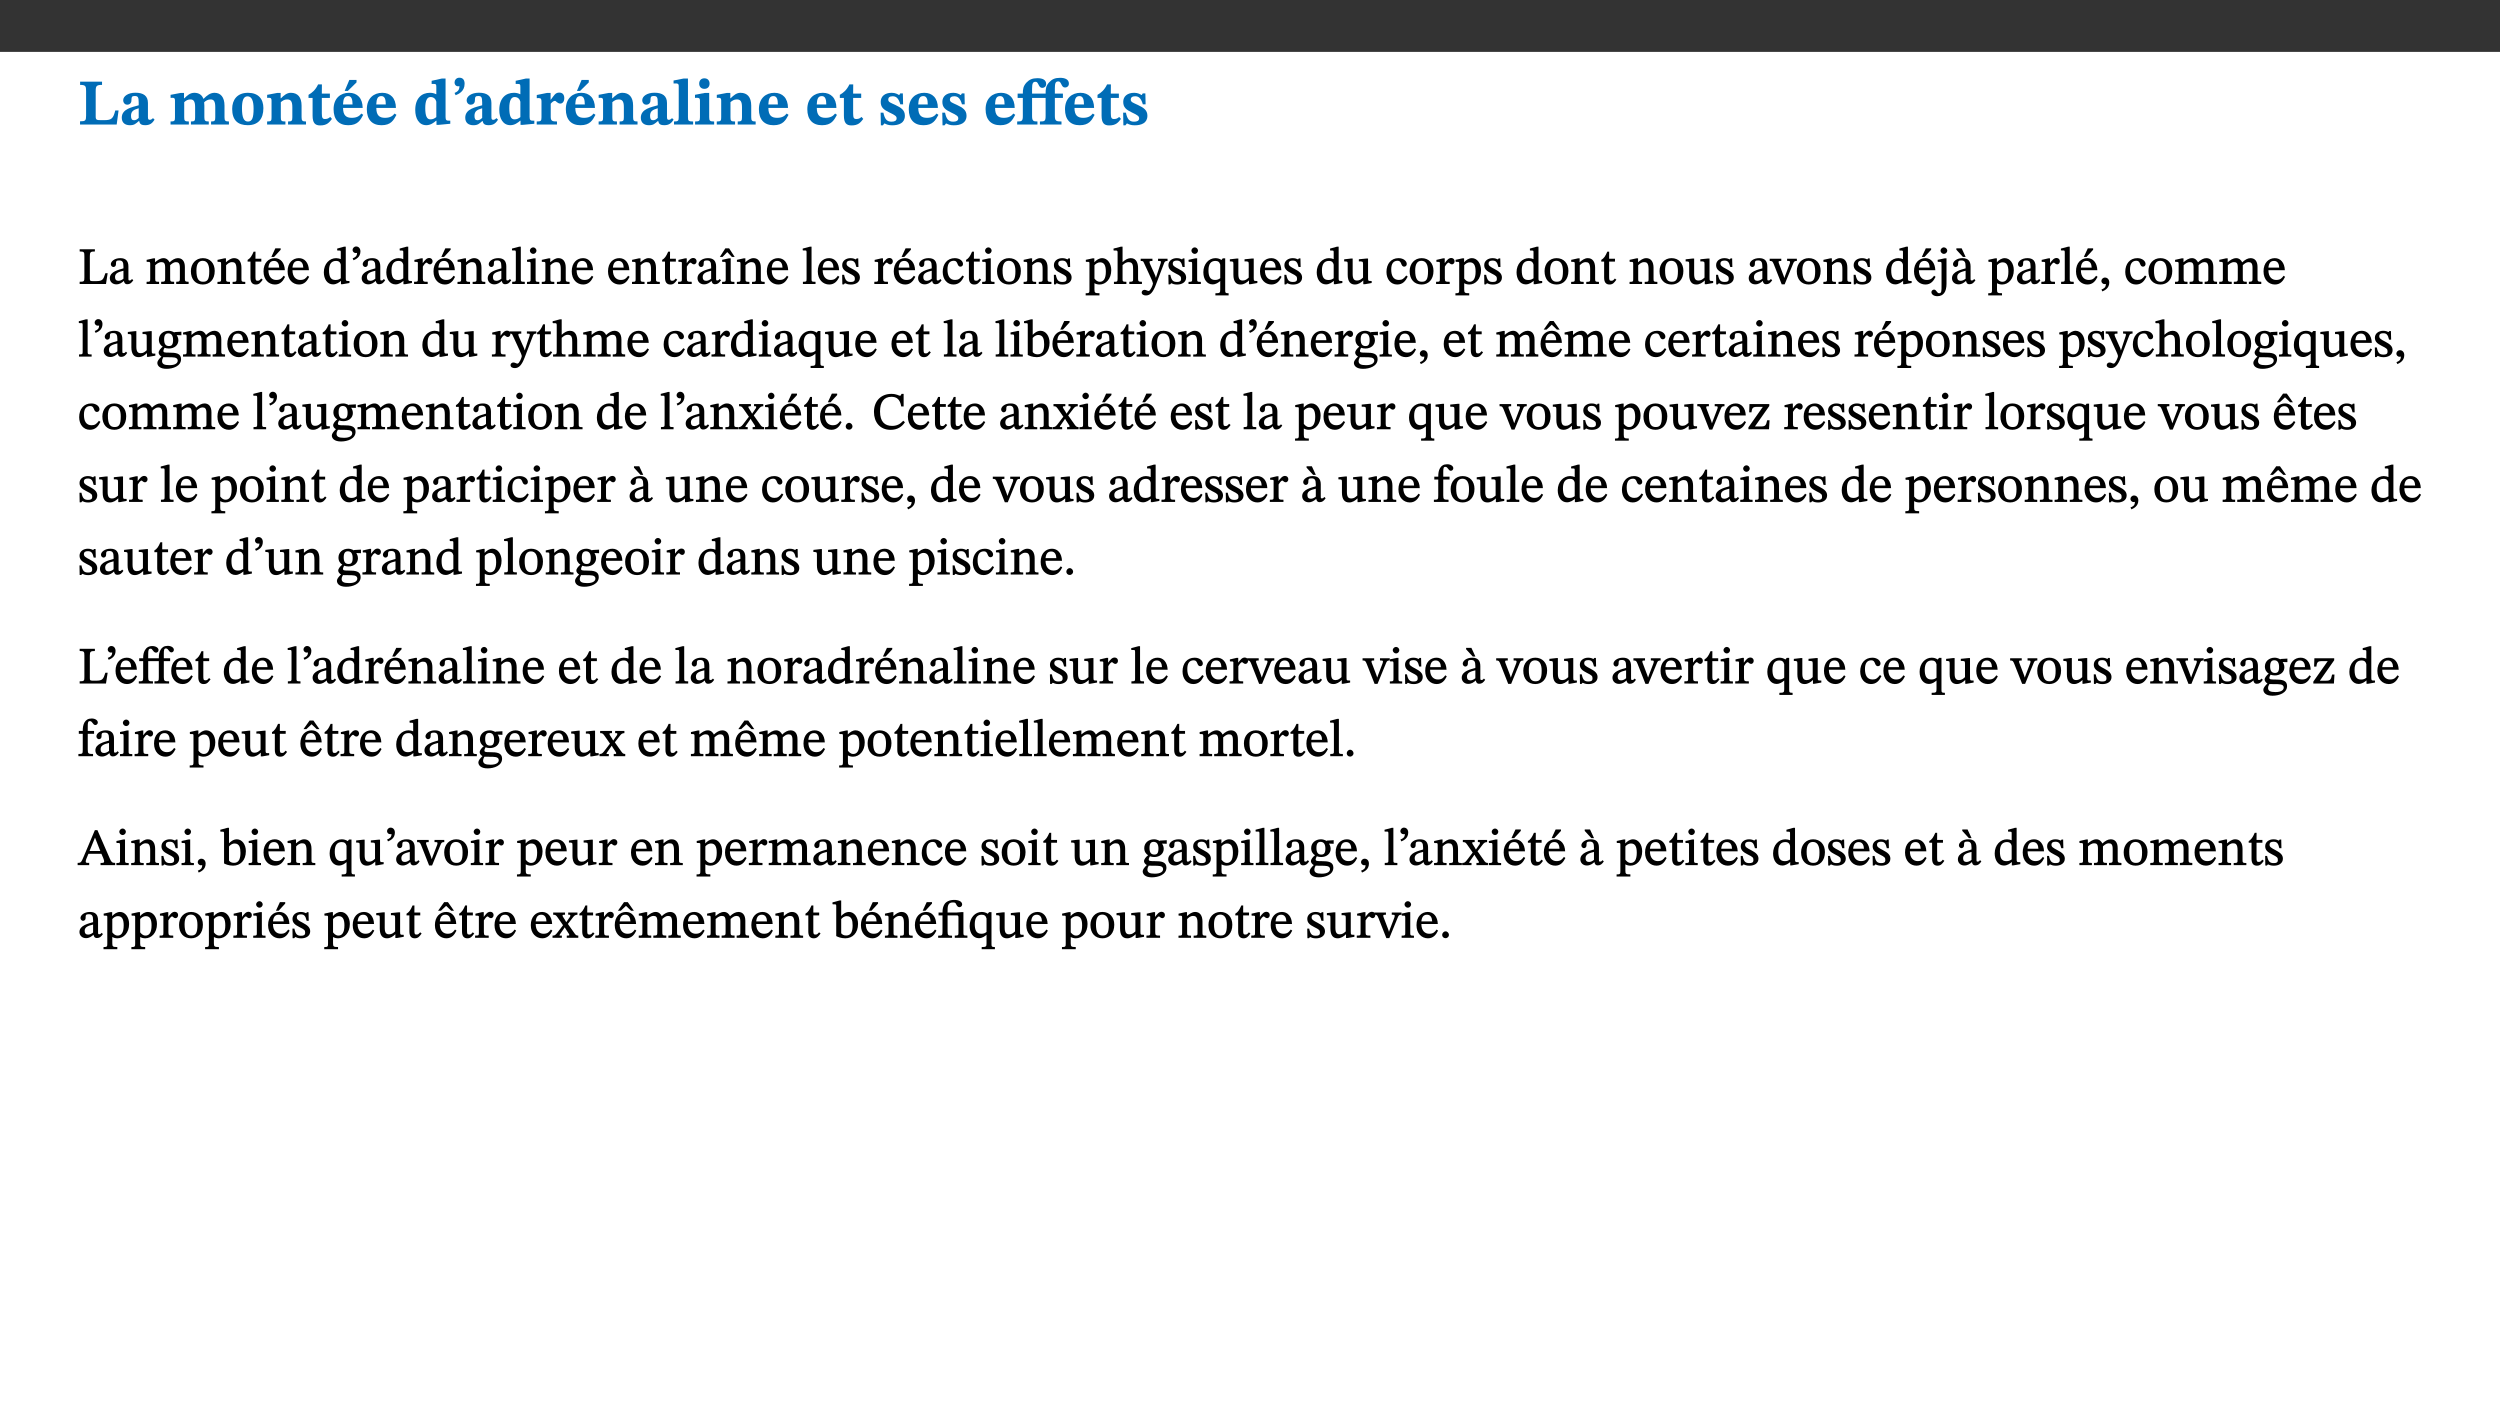 ﻿<?xml version="1.0" encoding="utf-8"?>
<svg xmlns="http://www.w3.org/2000/svg" xmlns:xlink="http://www.w3.org/1999/xlink" viewBox="0 0 960 540" version="1.1">
  <rect x="0" y="0" width="960" height="540" fill="#333333" stroke="none"/>
  <defs>
    <g>
      <symbol overflow="visible" id="glyph0-0">
        <path style="stroke:none;" d="M 7.938 -4.281 L 7.938 -4.688 C 7.938 -7.391 11.922 -9.312 11.922 -12.953 C 11.922 -15.531 9.766 -16.75 7.328 -16.75 C 4.828 -16.75 3.125 -15.234 3.125 -13.234 C 3.125 -12.062 3.594 -11.422 4.391 -11.422 C 4.984 -11.422 5.5 -11.828 5.5 -12.594 C 5.5 -13.531 4.984 -13.562 4.984 -14.375 C 4.984 -15.141 5.656 -15.641 7.109 -15.641 C 8.703 -15.641 9.688 -14.844 9.688 -12.891 C 9.688 -9.062 6.938 -8.156 6.938 -4.938 L 6.938 -4.219 L 7.938 -4.219 Z M 8.875 -1.266 C 8.875 -2.031 8.344 -2.828 7.484 -2.828 C 6.562 -2.828 6.016 -2.062 6.016 -1.266 C 6.016 -0.453 6.5 0.203 7.453 0.203 C 8.344 0.203 8.875 -0.469 8.875 -1.266 Z M 14.75 4.109 L 14.75 -19.625 L 0.25 -19.625 L 0.25 4.188 L 14.75 4.188 Z M 13.453 2.703 L 1.516 2.703 L 1.516 -18.188 L 13.453 -18.188 Z M 13.453 2.703 " />
      </symbol>
      <symbol overflow="visible" id="glyph0-1">
        <path style="stroke:none;" d="M 15.641 -5.406 L 14.375 -5.406 C 13.625 -2.406 13.031 -1.688 10.234 -1.688 L 8.719 -1.688 C 7.266 -1.688 6.859 -1.812 6.859 -3.047 L 6.859 -12.859 C 6.859 -14.797 7.156 -15.219 9.297 -15.219 L 9.297 -16.453 L 0.875 -16.453 L 0.875 -15.219 C 2.953 -15.219 3.172 -14.766 3.172 -12.891 L 3.172 -3.438 C 3.172 -1.516 2.922 -1.234 0.844 -1.234 L 0.844 0 L 14.922 0 Z M 15.641 -5.406 " />
      </symbol>
      <symbol overflow="visible" id="glyph0-2">
        <path style="stroke:none;" d="M 7.484 -1.391 C 7.703 -0.25 8.203 0.25 9.844 0.25 C 11.703 0.25 12.547 -0.562 13.406 -1.859 L 12.812 -2.453 C 12.438 -2.078 12.016 -1.812 11.625 -1.812 C 11.109 -1.812 10.859 -1.906 10.859 -2.906 L 10.859 -8.281 C 10.859 -11 9.141 -12.219 6.047 -12.219 C 3.172 -12.219 1.359 -10.828 1.359 -9.344 C 1.359 -8.234 2.156 -7.609 2.875 -7.609 C 3.734 -7.609 4.516 -8.125 4.516 -9.266 C 4.516 -10.688 4.781 -10.953 5.781 -10.953 C 6.969 -10.953 7.312 -10.578 7.312 -8.469 L 7.312 -7.391 C 4.953 -6.688 0.812 -6.078 0.812 -2.625 C 0.812 -0.625 2.125 0.266 3.938 0.266 C 5.656 0.266 6.188 -0.344 7.328 -1.312 L 7.484 -1.312 Z M 7.312 -2.547 C 6.594 -1.859 6.141 -1.656 5.5 -1.656 C 4.734 -1.656 4.359 -2.109 4.359 -3.328 C 4.359 -5.172 5.375 -5.656 7.312 -6.25 Z M 7.312 -2.547 " />
      </symbol>
      <symbol overflow="visible" id="glyph0-3">
        <path style="stroke:none;" d="M 13.609 -7.266 C 13.609 -7.734 13.578 -8.172 13.531 -8.547 C 14.172 -9.188 15.062 -9.641 15.984 -9.641 C 17.156 -9.641 17.797 -9.047 17.797 -6.719 L 17.797 -2.844 C 17.797 -1.469 17.641 -1.172 16.188 -1.172 L 16.188 0 L 23.047 0 L 23.047 -1.172 C 21.609 -1.172 21.344 -1.484 21.344 -2.844 L 21.344 -7.266 C 21.344 -10.531 19.844 -12.188 17.516 -12.188 C 15.859 -12.188 14.578 -11.156 13.375 -9.938 L 13.203 -9.938 C 12.688 -11.453 11.375 -12.188 9.781 -12.188 C 8.047 -12.188 7.016 -11.125 5.953 -10.094 L 5.797 -10.094 L 5.797 -12.125 L 4.453 -12.125 L 0.641 -11.406 L 0.641 -10.234 C 0.641 -10.234 0.891 -10.266 1.312 -10.266 C 2 -10.266 2.328 -10.141 2.328 -9.219 L 2.328 -2.844 C 2.328 -1.484 2.25 -1.172 0.625 -1.172 L 0.625 0 L 7.656 0 L 7.656 -1.172 C 6.016 -1.172 5.875 -1.484 5.875 -2.844 L 5.875 -8.578 C 6.547 -9.25 7.328 -9.641 8.234 -9.641 C 9.391 -9.641 10.062 -9.047 10.062 -6.719 L 10.062 -2.844 C 10.062 -1.469 9.938 -1.172 8.453 -1.172 L 8.453 0 L 15.312 0 L 15.312 -1.172 C 13.875 -1.172 13.609 -1.484 13.609 -2.844 Z M 13.609 -7.266 " />
      </symbol>
      <symbol overflow="visible" id="glyph0-4">
        <path style="stroke:none;" d="M 6.859 -12.188 C 2.703 -12.188 0.797 -9.484 0.797 -6.016 C 0.797 -1.703 2.906 0.25 6.797 0.25 C 10.688 0.25 12.781 -2.062 12.781 -6.297 C 12.781 -9.859 10.828 -12.188 6.859 -12.188 Z M 6.672 -10.828 C 8.297 -10.828 9.016 -9.188 9.016 -6.094 C 9.016 -2.672 8.5 -1.141 6.859 -1.141 C 5.25 -1.141 4.562 -2.719 4.562 -6.266 C 4.562 -9.094 5.078 -10.828 6.672 -10.828 Z M 6.672 -10.828 " />
      </symbol>
      <symbol overflow="visible" id="glyph0-5">
        <path style="stroke:none;" d="M 13.859 -7.266 C 13.859 -10.531 12.344 -12.188 9.734 -12.188 C 8.25 -12.188 7.188 -11.297 5.953 -10.094 L 5.828 -10.094 L 5.828 -12.125 L 4.453 -12.125 L 0.641 -11.406 L 0.641 -10.234 C 0.641 -10.234 0.891 -10.266 1.312 -10.266 C 2 -10.266 2.328 -10.141 2.328 -9.219 L 2.328 -2.844 C 2.328 -1.484 2.25 -1.172 0.625 -1.172 L 0.625 0 L 7.656 0 L 7.656 -1.172 C 6.016 -1.172 5.891 -1.484 5.891 -2.844 L 5.891 -8.594 C 6.609 -9.188 7.281 -9.641 8.297 -9.641 C 9.609 -9.641 10.312 -9.047 10.312 -6.719 L 10.312 -2.844 C 10.312 -1.469 10.141 -1.172 8.672 -1.172 L 8.672 0 L 15.562 0 L 15.562 -1.172 C 14.125 -1.172 13.859 -1.484 13.859 -2.844 Z M 13.859 -7.266 " />
      </symbol>
      <symbol overflow="visible" id="glyph0-6">
        <path style="stroke:none;" d="M 8.844 -2.922 C 8.25 -2.422 7.828 -2.125 6.859 -2.125 C 5.922 -2.125 5.625 -2.5 5.625 -4.312 L 5.625 -10.203 L 8.719 -10.203 L 8.719 -11.891 L 5.625 -11.891 L 5.656 -15.406 L 4.188 -15.406 C 3.172 -13.234 1.906 -12.234 0.516 -11.406 L 0.516 -10.203 L 2.078 -10.203 L 2.078 -3.438 C 2.078 -0.594 3.047 0.344 4.984 0.344 C 7.578 0.344 8.453 -0.766 9.516 -2.156 Z M 8.844 -2.922 " />
      </symbol>
      <symbol overflow="visible" id="glyph0-7">
        <path style="stroke:none;" d="M 11.469 -4.219 C 10.656 -3.203 9.672 -2.578 7.734 -2.578 C 5.625 -2.578 4.438 -3.547 4.438 -6.375 L 11.969 -6.375 C 11.922 -10.188 9.859 -12.188 6.734 -12.188 C 3.516 -12.188 0.797 -10.141 0.797 -5.875 C 0.797 -1.938 2.797 0.266 6.422 0.266 C 10.094 0.266 11.078 -1.703 12.172 -3.719 Z M 4.406 -7.609 C 4.516 -10.016 5 -10.922 6.391 -10.922 C 7.703 -10.922 8.078 -9.641 8.078 -7.703 L 4.406 -7.703 Z M 5.109 -12.906 L 6.266 -12.906 L 9.609 -16.188 L 9.609 -17.125 L 6.844 -17.125 L 5.062 -12.906 Z M 5.109 -12.906 " />
      </symbol>
      <symbol overflow="visible" id="glyph0-8">
        <path style="stroke:none;" d="M 11.469 -4.219 C 10.656 -3.203 9.672 -2.578 7.734 -2.578 C 5.625 -2.578 4.438 -3.547 4.438 -6.375 L 11.969 -6.375 C 11.922 -10.188 9.859 -12.188 6.734 -12.188 C 3.516 -12.188 0.797 -10.141 0.797 -5.875 C 0.797 -1.938 2.797 0.266 6.422 0.266 C 10.094 0.266 11.078 -1.703 12.172 -3.719 Z M 4.406 -7.609 C 4.516 -10.016 5 -10.922 6.391 -10.922 C 7.703 -10.922 8.078 -9.641 8.078 -7.703 L 4.406 -7.703 Z M 4.406 -7.609 " />
      </symbol>
      <symbol overflow="visible" id="glyph0-9">
        <path style="stroke:none;" d="M 14.25 -0.375 L 14.25 -1.484 L 13.734 -1.484 C 12.812 -1.484 12.438 -1.641 12.438 -2.906 L 12.438 -17.672 L 11.047 -17.672 L 7.094 -16.797 L 7.094 -15.594 C 7.094 -15.594 7.562 -15.594 7.812 -15.594 C 8.75 -15.594 8.891 -15.469 8.891 -14.375 L 8.891 -11.641 L 8.828 -11.641 C 8 -12.047 7.188 -12.188 6.422 -12.188 C 3.297 -12.188 0.797 -10.141 0.797 -5.578 C 0.797 -2.406 2.188 0.25 5.031 0.25 C 6.672 0.25 7.906 -0.672 8.797 -1.469 L 8.953 -1.469 L 8.953 0.125 L 9.812 0.125 L 14.25 -0.297 Z M 8.891 -2.844 C 8.078 -2.281 7.578 -1.984 6.609 -1.984 C 5.297 -1.984 4.641 -3.203 4.641 -6.312 C 4.641 -9.297 5.406 -10.562 6.672 -10.562 C 8.031 -10.562 8.672 -9.672 8.891 -8.766 Z M 8.891 -2.844 " />
      </symbol>
      <symbol overflow="visible" id="glyph0-10">
        <path style="stroke:none;" d="M 1.609 -11.25 C 2.719 -11.672 5.078 -12.688 5.078 -15.656 C 5.078 -17.297 4.266 -17.984 3.047 -17.984 C 1.828 -17.984 1.219 -16.969 1.219 -16.188 C 1.219 -15.016 2.109 -14.469 3.094 -14.75 C 3.094 -13.062 2.25 -12.609 1.219 -12.125 L 1.641 -11.25 Z M 1.609 -11.25 " />
      </symbol>
      <symbol overflow="visible" id="glyph0-11">
        <path style="stroke:none;" d="M 5.828 -12.125 L 4.406 -12.125 L 0.516 -11.344 L 0.516 -10.141 C 0.516 -10.141 0.797 -10.156 1.281 -10.156 C 2.156 -10.156 2.328 -9.734 2.328 -8.844 L 2.328 -2.781 C 2.328 -1.391 2.109 -1.172 0.5 -1.172 L 0.5 0 L 8.281 0 L 8.281 -1.172 C 6.516 -1.172 5.875 -1.344 5.875 -2.953 L 5.875 -8 C 6.438 -8.656 6.969 -9.094 7.516 -9.094 C 7.906 -9.094 8.469 -8.047 9.562 -8.047 C 10.312 -8.047 11.078 -8.703 11.078 -10.141 C 11.078 -11.406 10.453 -12.266 9.172 -12.266 C 7.609 -12.266 7.234 -11.25 5.922 -9.547 L 5.828 -9.547 Z M 5.828 -12.125 " />
      </symbol>
      <symbol overflow="visible" id="glyph0-12">
        <path style="stroke:none;" d="M 7.812 -1.172 C 6.016 -1.172 5.828 -1.438 5.828 -2.844 L 5.828 -17.672 L 4.188 -17.672 L 0.297 -16.906 L 0.297 -15.766 C 0.297 -15.766 0.672 -15.781 1.062 -15.781 C 1.688 -15.781 2.281 -15.766 2.281 -14.812 L 2.281 -2.844 C 2.281 -1.484 2.109 -1.172 0.469 -1.172 L 0.469 0 L 7.812 0 Z M 7.812 -1.172 " />
      </symbol>
      <symbol overflow="visible" id="glyph0-13">
        <path style="stroke:none;" d="M 7.781 -1.172 C 6.125 -1.172 5.875 -1.438 5.875 -2.875 L 5.875 -12.125 L 4.141 -12.125 L 0.422 -11.422 L 0.422 -10.234 C 0.422 -10.234 0.719 -10.266 1.062 -10.266 C 1.812 -10.266 2.328 -10.234 2.328 -9.125 L 2.328 -2.797 C 2.328 -1.391 2.062 -1.172 0.453 -1.172 L 0.453 0 L 7.781 0 Z M 4.016 -17.75 C 2.75 -17.75 2.031 -16.875 2.031 -15.719 C 2.031 -14.547 2.781 -13.703 4.016 -13.703 C 5.328 -13.703 6.016 -14.547 6.016 -15.734 C 6.016 -16.875 5.328 -17.75 4.016 -17.75 Z M 4.016 -17.75 " />
      </symbol>
      <symbol overflow="visible" id="glyph0-14">
        <path style="stroke:none;" d="M 0.891 -4.453 L 0.984 0.297 L 1.766 0.297 L 2.297 -0.391 L 2.484 -0.391 C 3.125 -0.078 3.797 0.297 5.328 0.297 C 7.875 0.297 10.203 -0.562 10.203 -3.375 C 10.203 -5.594 8.672 -6.5 6.547 -7.516 C 4.812 -8.344 3.812 -8.547 3.812 -9.609 C 3.812 -10.328 4.312 -10.859 5.484 -10.859 C 6.812 -10.859 7.75 -10.203 8.453 -7.75 L 9.516 -7.75 L 9.422 -11.969 L 8.422 -11.969 L 8.047 -11.344 L 7.906 -11.344 C 7.516 -11.594 6.609 -12.188 5.156 -12.188 C 2.484 -12.188 0.922 -10.797 0.922 -8.719 C 0.922 -6.547 2.109 -5.672 4.219 -4.656 C 6.547 -3.562 7.031 -3.172 7.031 -2.375 C 7.031 -1.438 6.219 -1.094 5.062 -1.094 C 3.266 -1.094 2.453 -2.125 1.953 -4.562 L 0.875 -4.562 Z M 0.891 -4.453 " />
      </symbol>
      <symbol overflow="visible" id="glyph0-15">
        <path style="stroke:none;" d="M 0.328 -11.797 L 0.328 -10.203 L 2.328 -10.203 L 2.328 -3.297 C 2.328 -1.359 1.953 -1.172 0.156 -1.172 L 0.156 0 L 7.938 0 L 7.938 -1.172 C 6.375 -1.172 5.875 -1.359 5.875 -3.297 L 5.875 -10.203 L 11.078 -10.203 L 11.078 -3.391 C 11.078 -1.312 10.75 -1.172 8.891 -1.172 L 8.891 0 L 17.172 0 L 17.172 -1.172 C 15.047 -1.172 14.625 -1.406 14.625 -3.391 L 14.625 -10.203 L 17.719 -10.203 L 17.719 -11.891 L 14.625 -11.891 L 14.625 -13.953 C 14.625 -15.891 14.922 -16.547 15.891 -16.547 C 16.328 -16.547 16.609 -16.5 17.047 -15.594 C 17.5 -14.625 17.812 -14.219 18.578 -14.219 C 19.25 -14.219 20.016 -14.688 20.016 -15.719 C 20.016 -17.344 18.484 -17.938 16.656 -17.938 C 14.688 -17.938 13.562 -17.422 12.469 -16.25 C 11.203 -14.922 11.078 -13.734 11.078 -11.891 L 5.875 -11.891 L 5.875 -13.75 C 5.875 -15.828 6.219 -16.406 7.141 -16.406 C 7.578 -16.406 7.859 -16.359 8.297 -15.438 C 8.75 -14.469 9.062 -14.078 9.844 -14.078 C 10.5 -14.078 11.281 -14.547 11.281 -15.562 C 11.281 -17.203 9.859 -17.797 7.906 -17.797 C 5.953 -17.797 4.828 -17.25 3.719 -16.109 C 2.484 -14.75 2.328 -13.578 2.328 -11.891 L 0.328 -11.891 Z M 0.328 -11.797 " />
      </symbol>
      <symbol overflow="visible" id="glyph1-0">
        <path style="stroke:none;" d="M 6.5 -3.5 L 6.5 -3.828 C 6.5 -6 9.703 -7.547 9.703 -10.484 C 9.703 -12.547 7.844 -13.594 5.891 -13.594 C 3.891 -13.594 2.375 -12.312 2.375 -10.703 C 2.375 -9.766 2.891 -9.188 3.531 -9.188 C 4 -9.188 4.547 -9.562 4.547 -10.188 C 4.547 -10.938 4.125 -10.953 4.125 -11.609 C 4.125 -12.234 4.547 -12.578 5.719 -12.578 C 7 -12.578 7.656 -12 7.656 -10.422 C 7.656 -7.344 5.438 -6.609 5.438 -4.031 L 5.438 -3.391 L 6.5 -3.391 Z M 7.25 -1.078 C 7.25 -1.688 6.719 -2.391 6.016 -2.391 C 5.281 -2.391 4.703 -1.719 4.703 -1.078 C 4.703 -0.422 5.219 0.156 6 0.156 C 6.719 0.156 7.25 -0.438 7.25 -1.078 Z M 11.969 3.25 L 11.969 -15.891 L 0.062 -15.891 L 0.062 3.359 L 11.969 3.359 Z M 10.812 2.047 L 1.328 2.047 L 1.328 -14.625 L 10.672 -14.625 L 10.672 2.047 Z M 10.812 2.047 " />
      </symbol>
      <symbol overflow="visible" id="glyph1-1">
        <path style="stroke:none;" d="M 11.312 -4.141 L 10.578 -4.141 C 9.766 -1.688 9.578 -1.094 6.906 -1.094 L 6 -1.094 C 4.828 -1.094 4.609 -1.141 4.609 -2.016 L 4.609 -10.656 C 4.609 -12.219 4.828 -12.484 6.547 -12.484 L 6.547 -13.344 L 0.703 -13.344 L 0.703 -12.484 C 2.438 -12.484 2.516 -12.219 2.516 -10.672 L 2.516 -2.562 C 2.516 -1.016 2.438 -0.859 0.703 -0.859 L 0.703 0 L 10.812 0 L 11.453 -4.141 Z M 11.312 -4.141 " />
      </symbol>
      <symbol overflow="visible" id="glyph1-2">
        <path style="stroke:none;" d="M 6 -1.359 C 6.109 -0.484 6.453 0.094 7.328 0.094 C 8.344 0.094 8.906 -0.359 9.641 -1.422 L 9.156 -1.906 C 8.812 -1.516 8.625 -1.359 8.25 -1.359 C 7.828 -1.359 7.766 -1.375 7.766 -2.188 L 7.766 -6.719 C 7.766 -8.781 6.828 -9.922 4.656 -9.922 C 2.484 -9.922 1.016 -8.703 1.016 -7.594 C 1.016 -6.938 1.594 -6.516 1.984 -6.516 C 2.547 -6.516 2.984 -6.938 2.984 -7.547 C 2.984 -8.75 3.062 -9.047 4.203 -9.047 C 5.406 -9.047 5.859 -8.5 5.859 -6.766 L 5.859 -6 C 4.281 -5.5 0.625 -4.844 0.625 -2.219 C 0.625 -0.938 1.594 0.141 3.125 0.141 C 4.406 0.141 5.203 -0.453 6.094 -1.234 L 6.016 -1.234 Z M 5.891 -2.047 C 5.219 -1.5 4.609 -1.219 3.938 -1.219 C 3.094 -1.219 2.625 -1.688 2.625 -2.688 C 2.625 -4.25 4.188 -4.656 5.859 -5.078 L 5.859 -2.016 Z M 5.891 -2.047 " />
      </symbol>
      <symbol overflow="visible" id="glyph1-3">
        <path style="stroke:none;" d="M 3.766 -7.156 C 4.344 -7.688 5.141 -8.391 6.172 -8.391 C 7.094 -8.391 7.625 -8.062 7.625 -6.375 L 7.625 -2.438 C 7.625 -1.031 7.656 -0.844 6.094 -0.844 L 6.094 0 L 11.078 0 L 11.078 -0.844 C 9.516 -0.844 9.547 -1.062 9.547 -2.438 L 9.547 -7.219 C 10.156 -7.75 10.891 -8.391 11.719 -8.391 C 12.656 -8.391 13.281 -8.062 13.281 -6.25 L 13.281 -2.438 C 13.281 -1.219 13.375 -0.844 11.875 -0.844 L 11.875 0 L 16.641 0 L 16.641 -0.844 C 15.141 -0.844 15.203 -1.172 15.203 -2.438 L 15.203 -6.5 C 15.203 -8.906 14.062 -9.922 12.516 -9.922 C 11.453 -9.922 10.344 -9.297 9.281 -8.266 L 9.344 -8.266 C 8.984 -9.078 8.188 -9.922 7.047 -9.922 C 5.703 -9.922 4.688 -9.141 3.641 -8.25 L 3.75 -8.25 L 3.75 -9.859 L 3.141 -9.859 L 0.516 -9.266 L 0.516 -8.562 L 0.734 -8.484 C 0.734 -8.484 0.891 -8.484 1.188 -8.484 C 1.75 -8.484 1.891 -8.422 1.891 -7.703 L 1.891 -2.125 C 1.891 -0.938 1.891 -0.844 0.5 -0.844 L 0.5 0 L 5.297 0 L 5.297 -0.844 C 3.938 -0.844 3.812 -0.938 3.812 -2.047 L 3.812 -7.172 Z M 3.766 -7.156 " />
      </symbol>
      <symbol overflow="visible" id="glyph1-4">
        <path style="stroke:none;" d="M 5.141 -9.922 C 2.453 -9.922 0.531 -7.828 0.531 -4.938 C 0.531 -1.719 2.344 0.203 5.141 0.203 C 7.734 0.203 9.688 -1.672 9.688 -5.016 C 9.688 -7.969 7.875 -9.922 5.141 -9.922 Z M 5.062 -8.906 C 6.828 -8.906 7.594 -7.375 7.594 -4.922 C 7.594 -1.672 6.859 -0.859 5.219 -0.859 C 3.5 -0.844 2.656 -2.031 2.656 -5.203 C 2.656 -7.75 3.547 -8.906 5.062 -8.906 Z M 5.062 -8.906 " />
      </symbol>
      <symbol overflow="visible" id="glyph1-5">
        <path style="stroke:none;" d="M 9.703 -6.234 C 9.703 -8.531 8.719 -9.922 6.906 -9.922 C 5.656 -9.922 4.688 -9.156 3.641 -8.25 L 3.75 -8.25 L 3.766 -9.859 L 3.188 -9.859 L 0.516 -9.266 L 0.516 -8.562 L 0.734 -8.484 C 0.734 -8.484 0.859 -8.484 1.188 -8.484 C 1.734 -8.484 1.891 -8.453 1.891 -7.734 L 1.891 -2.125 C 1.891 -1.016 1.969 -0.812 0.5 -0.812 L 0.5 0 L 5.312 0 L 5.312 -0.812 C 3.766 -0.812 3.812 -1.016 3.812 -2.125 L 3.812 -7.188 C 4.359 -7.703 5.016 -8.391 6.094 -8.391 C 7 -8.391 7.797 -8.125 7.797 -5.734 L 7.797 -2.125 C 7.797 -1.016 7.875 -0.812 6.312 -0.812 L 6.312 0 L 11.172 0 L 11.172 -0.812 C 9.719 -0.812 9.703 -1.016 9.703 -2.125 Z M 9.703 -6.234 " />
      </symbol>
      <symbol overflow="visible" id="glyph1-6">
        <path style="stroke:none;" d="M 5.734 -2.016 C 5.234 -1.453 5.078 -1.234 4.438 -1.234 C 3.672 -1.234 3.609 -1.578 3.609 -2.984 L 3.609 -8.594 L 5.859 -8.594 L 5.859 -9.688 L 3.609 -9.688 L 3.625 -12.406 L 2.906 -12.406 C 2.125 -10.578 1.578 -9.844 0.594 -9.25 L 0.594 -8.594 L 1.688 -8.594 L 1.688 -2.438 C 1.688 -0.641 2.406 0.203 3.75 0.203 C 5.016 0.203 5.516 -0.438 6.391 -1.641 L 5.812 -2.109 Z M 5.734 -2.016 " />
      </symbol>
      <symbol overflow="visible" id="glyph1-7">
        <path style="stroke:none;" d="M 8.172 -3.062 C 7.531 -2.234 7.016 -1.547 5.406 -1.547 C 3.812 -1.547 2.406 -2.672 2.406 -5.297 L 8.719 -5.297 C 8.609 -8.203 7.047 -9.922 4.875 -9.922 C 2.547 -9.922 0.531 -8.188 0.531 -4.859 C 0.531 -1.656 2.531 0.203 4.922 0.203 C 6.969 0.203 8.047 -1.172 8.812 -2.75 L 8.234 -3.172 Z M 2.391 -6.156 C 2.547 -8.016 3.234 -8.859 4.578 -8.859 C 6 -8.859 6.516 -7.625 6.547 -6.297 L 2.406 -6.297 Z M 3.75 -10.375 L 4.562 -10.375 L 7.109 -13.141 L 7.109 -13.688 L 5.062 -13.688 L 3.531 -10.375 Z M 3.75 -10.375 " />
      </symbol>
      <symbol overflow="visible" id="glyph1-8">
        <path style="stroke:none;" d="M 8.172 -3.062 C 7.531 -2.234 7.016 -1.547 5.406 -1.547 C 3.812 -1.547 2.406 -2.672 2.406 -5.297 L 8.719 -5.297 C 8.609 -8.203 7.047 -9.922 4.875 -9.922 C 2.547 -9.922 0.531 -8.188 0.531 -4.859 C 0.531 -1.656 2.531 0.203 4.922 0.203 C 6.969 0.203 8.047 -1.172 8.812 -2.75 L 8.234 -3.172 Z M 2.391 -6.156 C 2.547 -8.016 3.234 -8.859 4.578 -8.859 C 6 -8.859 6.516 -7.625 6.547 -6.297 L 2.406 -6.297 Z M 2.391 -6.156 " />
      </symbol>
      <symbol overflow="visible" id="glyph1-9">
        <path style="stroke:none;" d="M 10.359 -0.484 L 10.359 -1.156 L 9.828 -1.156 C 9.078 -1.156 8.938 -1.219 8.938 -2.25 L 8.938 -14.328 L 8.281 -14.328 L 5.641 -13.594 L 5.641 -12.922 L 5.859 -12.844 C 5.859 -12.844 6.109 -12.844 6.297 -12.844 C 7.078 -12.844 7.031 -12.797 7.031 -11.906 L 7.031 -9.547 C 6.641 -9.734 5.891 -9.922 5.234 -9.922 C 2.734 -9.922 0.516 -7.766 0.516 -4.484 C 0.516 -1.938 1.812 0.156 4.062 0.156 C 5.375 0.156 6.469 -0.641 7.188 -1.281 L 7.094 -1.281 L 7.094 0.094 L 7.688 0.094 L 10.359 -0.375 Z M 7.078 -2.234 C 6.375 -1.75 5.938 -1.531 5 -1.531 C 3.312 -1.531 2.516 -2.516 2.516 -5.266 C 2.516 -7.766 3.531 -8.859 5.203 -8.859 C 6.438 -8.859 6.875 -8.203 7.031 -7.391 L 7.031 -2.219 Z M 7.078 -2.234 " />
      </symbol>
      <symbol overflow="visible" id="glyph1-10">
        <path style="stroke:none;" d="M 1.25 -9.141 C 2.094 -9.516 3.828 -10.281 3.828 -12.516 C 3.828 -13.594 3.188 -14.406 2.188 -14.406 C 1.391 -14.406 0.812 -13.719 0.812 -13.062 C 0.812 -12.484 1.281 -11.875 2.047 -11.875 C 2.266 -11.875 2.438 -11.891 2.531 -11.938 C 2.531 -10.578 1.75 -10.219 0.844 -9.844 L 1.188 -9.109 Z M 1.25 -9.141 " />
      </symbol>
      <symbol overflow="visible" id="glyph1-11">
        <path style="stroke:none;" d="M 3.641 -9.859 L 3.172 -9.859 L 0.562 -9.25 L 0.562 -8.562 L 0.781 -8.484 C 0.781 -8.484 0.922 -8.484 1.312 -8.484 C 2.031 -8.484 1.891 -8.25 1.891 -7.531 L 1.891 -2.047 C 1.891 -0.938 1.891 -0.844 0.438 -0.844 L 0.438 0 L 5.672 0 L 5.672 -0.844 C 4.062 -0.844 3.812 -0.891 3.812 -2.156 L 3.812 -6.672 C 4.25 -7.406 4.797 -8.203 5.266 -8.203 C 5.5 -8.203 5.891 -7.531 6.547 -7.531 C 7 -7.531 7.547 -7.969 7.547 -8.719 C 7.547 -9.406 7.047 -9.984 6.281 -9.984 C 5.312 -9.984 4.625 -9.25 3.625 -7.812 L 3.766 -7.812 L 3.766 -9.859 Z M 3.641 -9.859 " />
      </symbol>
      <symbol overflow="visible" id="glyph1-12">
        <path style="stroke:none;" d="M 5.172 -0.844 C 3.75 -0.844 3.766 -0.969 3.766 -2.125 L 3.766 -14.328 L 3.141 -14.328 L 0.375 -13.594 L 0.375 -12.953 L 0.594 -12.875 C 0.594 -12.875 0.812 -12.875 1.156 -12.875 C 1.656 -12.875 1.859 -12.953 1.859 -12.125 L 1.859 -2.125 C 1.859 -1.016 1.906 -0.844 0.453 -0.844 L 0.453 0 L 5.297 0 L 5.297 -0.844 Z M 5.172 -0.844 " />
      </symbol>
      <symbol overflow="visible" id="glyph1-13">
        <path style="stroke:none;" d="M 2.891 -14.062 C 2.188 -14.062 1.609 -13.406 1.609 -12.812 C 1.609 -12.188 2.219 -11.547 2.891 -11.547 C 3.578 -11.547 4.141 -12.188 4.141 -12.812 C 4.141 -13.406 3.578 -14.062 2.891 -14.062 Z M 5.125 -0.812 C 3.781 -0.812 3.812 -0.969 3.812 -2.125 L 3.812 -9.859 L 3.172 -9.859 L 0.516 -9.281 L 0.516 -8.594 L 0.734 -8.5 C 0.734 -8.5 0.875 -8.5 1.156 -8.5 C 1.734 -8.5 1.891 -8.547 1.891 -7.688 L 1.891 -2.125 C 1.891 -1 1.969 -0.812 0.5 -0.812 L 0.5 0 L 5.234 0 L 5.234 -0.812 Z M 5.125 -0.812 " />
      </symbol>
      <symbol overflow="visible" id="glyph1-14">
        <path style="stroke:none;" d="M 5.203 -10.594 L 3.203 -13.688 L 1.75 -13.688 L -0.375 -10.375 L 0.672 -10.375 L 2.484 -12.25 L 4.281 -10.375 L 5.359 -10.375 Z M 5.125 -0.812 C 3.781 -0.812 3.812 -0.969 3.812 -2.125 L 3.812 -9.859 L 3.172 -9.859 L 0.516 -9.281 L 0.516 -8.594 L 0.734 -8.5 C 0.734 -8.5 0.875 -8.5 1.156 -8.5 C 1.734 -8.5 1.891 -8.547 1.891 -7.688 L 1.891 -2.125 C 1.891 -1 1.969 -0.812 0.5 -0.812 L 0.5 0 L 5.234 0 L 5.234 -0.812 Z M 5.125 -0.812 " />
      </symbol>
      <symbol overflow="visible" id="glyph1-15">
        <path style="stroke:none;" d="M 0.641 -3.391 L 0.703 0.156 L 1.297 0.156 L 1.719 -0.297 C 2.234 -0.078 2.828 0.219 3.984 0.219 C 5.781 0.219 7.453 -0.625 7.453 -2.484 C 7.453 -3.969 6.438 -4.797 4.625 -5.75 C 2.953 -6.609 2.328 -7.016 2.328 -7.797 C 2.328 -8.688 2.906 -8.984 3.828 -8.984 C 5.047 -8.984 5.641 -8.531 6.094 -6.516 L 6.891 -6.516 L 6.812 -9.828 L 6.219 -9.828 L 5.875 -9.406 L 5.938 -9.406 C 5.438 -9.641 4.844 -9.922 3.844 -9.922 C 2.125 -9.922 0.656 -8.906 0.656 -7.266 C 0.656 -5.797 1.516 -5.016 3.328 -4.109 L 3.422 -4.062 C 5.281 -3.141 5.516 -2.891 5.516 -1.953 C 5.516 -1.016 4.938 -0.781 3.938 -0.781 C 2.469 -0.781 1.828 -1.328 1.391 -3.531 L 0.641 -3.531 Z M 0.641 -3.391 " />
      </symbol>
      <symbol overflow="visible" id="glyph1-16">
        <path style="stroke:none;" d="M 8.031 -3.172 C 7.125 -2.016 6.547 -1.547 5.266 -1.547 C 3.203 -1.547 2.344 -3.125 2.344 -5.562 C 2.344 -7.844 3.203 -8.922 4.828 -8.922 C 6.531 -8.922 5.875 -6.656 7.344 -6.656 C 7.906 -6.656 8.312 -7.094 8.312 -7.672 C 8.312 -8.828 7.031 -9.922 5.156 -9.922 C 2.297 -9.922 0.516 -7.75 0.516 -4.625 C 0.516 -1.859 2.156 0.203 4.641 0.203 C 6.766 0.203 7.875 -1.172 8.672 -2.844 L 8.094 -3.266 Z M 8.031 -3.172 " />
      </symbol>
      <symbol overflow="visible" id="glyph1-17">
        <path style="stroke:none;" d="M 3.5 -9.859 L 3.016 -9.859 L 0.359 -9.281 L 0.359 -8.594 L 0.578 -8.5 C 0.578 -8.5 0.875 -8.5 1.141 -8.5 C 1.797 -8.5 1.75 -8.359 1.75 -7.609 L 1.75 2.25 C 1.75 3.359 1.688 3.562 0.297 3.562 L 0.297 4.375 L 5.594 4.375 L 5.594 3.547 C 3.922 3.547 3.672 3.422 3.672 2.125 L 3.672 -0.359 L 3.578 -0.359 C 4.109 0 4.875 0.203 5.641 0.203 C 8.031 0.203 10.125 -1.938 10.125 -5.312 C 10.125 -7.922 8.625 -9.922 6.656 -9.922 C 5.484 -9.922 4.422 -9.266 3.484 -8.188 L 3.625 -8.188 L 3.625 -9.859 Z M 3.625 -7.125 C 4 -7.625 4.781 -8.312 5.844 -8.312 C 7.312 -8.312 8.047 -7.266 8.047 -4.766 C 8.047 -1.984 7.125 -0.844 5.734 -0.844 C 4.625 -0.844 4 -1.688 3.672 -2.078 L 3.672 -7.172 Z M 3.625 -7.125 " />
      </symbol>
      <symbol overflow="visible" id="glyph1-18">
        <path style="stroke:none;" d="M 3.719 -7.188 C 4.703 -8.094 5.344 -8.391 6.109 -8.391 C 7.734 -8.391 7.812 -7.125 7.812 -5.5 L 7.812 -2.047 C 7.812 -1.094 7.875 -0.844 6.359 -0.844 L 6.359 0 L 11.203 0 L 11.203 -0.844 C 9.828 -0.844 9.719 -1.078 9.719 -2.125 L 9.719 -6.094 C 9.719 -7.734 9.219 -9.922 6.938 -9.922 C 5.875 -9.922 4.859 -9.422 3.641 -8.281 L 3.766 -8.281 L 3.766 -14.328 L 3.109 -14.328 L 0.297 -13.594 L 0.297 -12.922 L 0.516 -12.844 C 0.516 -12.844 0.703 -12.844 1.016 -12.844 C 1.547 -12.844 1.859 -12.875 1.859 -12.172 L 1.859 -1.969 C 1.859 -0.859 1.641 -0.844 0.453 -0.844 L 0.453 0 L 5.234 0 L 5.234 -0.844 C 3.75 -0.844 3.766 -1.016 3.766 -2.047 L 3.766 -7.219 Z M 3.719 -7.188 " />
      </symbol>
      <symbol overflow="visible" id="glyph1-19">
        <path style="stroke:none;" d="M 9.828 -9.688 L 6.297 -9.688 L 6.297 -8.844 C 7.094 -8.844 7.406 -8.859 7.406 -8.469 C 7.406 -8.312 7.344 -8.125 7.312 -7.969 L 5.438 -2.266 L 5.5 -2.266 L 5.234 -3.172 L 3.281 -7.547 C 3.172 -7.828 3.016 -8.172 3.016 -8.406 C 3.016 -8.766 3.125 -8.828 4.141 -8.828 L 4.141 -9.688 L -0.375 -9.688 L -0.375 -8.844 C 0.484 -8.844 0.625 -8.703 0.812 -8.25 L 3.75 -1.859 C 3.984 -1.312 4.344 -0.484 4.344 -0.219 C 4.344 0.359 3.344 2.688 2.703 2.688 C 2.219 2.688 1.797 2.25 1.094 2.25 C 0.562 2.25 0.016 2.656 0.016 3.25 C 0.016 4 0.734 4.406 1.641 4.406 C 3.25 4.406 4.344 3.25 5.453 0.312 L 8.562 -7.844 C 8.844 -8.625 9.031 -8.844 9.938 -8.844 L 9.938 -9.688 Z M 9.828 -9.688 " />
      </symbol>
      <symbol overflow="visible" id="glyph1-20">
        <path style="stroke:none;" d="M 10.219 4.266 L 10.219 3.562 C 8.984 3.562 8.906 3.359 8.906 2.344 L 8.906 -9.844 L 7.969 -9.844 L 7.469 -9.219 C 6.75 -9.703 6 -9.922 5.156 -9.922 C 2.625 -9.922 0.516 -7.688 0.516 -4.5 C 0.516 -1.734 1.969 0.156 4.047 0.156 C 5.344 0.156 6.281 -0.516 7.109 -1.25 L 7 -1.25 L 7 2.125 C 7 3.359 6.891 3.562 5.141 3.562 L 5.141 4.375 L 10.219 4.375 Z M 7.031 -2.266 C 6.469 -1.812 5.969 -1.547 5 -1.547 C 3.016 -1.547 2.484 -3.094 2.484 -5.266 C 2.484 -7.75 3.469 -8.859 5.141 -8.859 C 6.203 -8.859 6.734 -8.406 7 -7.406 L 7 -2.234 Z M 7.031 -2.266 " />
      </symbol>
      <symbol overflow="visible" id="glyph1-21">
        <path style="stroke:none;" d="M 10.75 -1.156 L 10.562 -1.156 C 9.609 -1.156 9.484 -1.156 9.484 -2.328 L 9.484 -9.781 L 8.891 -9.781 L 5.953 -9.484 L 5.953 -8.672 C 7.375 -8.672 7.562 -8.688 7.562 -7.625 L 7.562 -2.453 C 6.812 -1.797 6.281 -1.328 5.266 -1.328 C 4.219 -1.328 3.578 -1.797 3.578 -3.828 L 3.578 -9.781 L 3.031 -9.781 L 0.312 -9.469 L 0.312 -8.672 C 1.531 -8.641 1.672 -8.688 1.672 -7.609 L 1.672 -3.562 C 1.672 -0.859 2.766 0.203 4.422 0.203 C 5.703 0.203 6.719 -0.438 7.734 -1.438 L 7.656 -1.438 L 7.656 0.094 L 8.234 0.094 L 10.875 -0.375 L 10.875 -1.156 Z M 10.75 -1.156 " />
      </symbol>
      <symbol overflow="visible" id="glyph1-22">
        <path style="stroke:none;" d="M 9.922 -9.688 L 6.297 -9.688 L 6.297 -8.844 C 7.156 -8.844 7.438 -8.859 7.438 -8.422 C 7.438 -8.109 7.312 -7.875 7.297 -7.766 L 5.578 -3.266 L 5.203 -2.188 L 5.266 -2.188 L 4.922 -3.25 L 3.234 -7.688 C 3.109 -7.969 3.031 -8.203 3.031 -8.469 C 3.031 -8.781 3.172 -8.844 4.062 -8.844 L 4.062 -9.688 L -0.391 -9.688 L -0.391 -8.844 C 0.594 -8.844 0.703 -8.75 1.219 -7.516 L 4.219 0.125 L 5.359 0.125 L 8.547 -7.656 C 8.938 -8.688 9.141 -8.844 10.047 -8.844 L 10.047 -9.688 Z M 9.922 -9.688 " />
      </symbol>
      <symbol overflow="visible" id="glyph1-23">
        <path style="stroke:none;" d="M 3.641 -9.859 L 3.109 -9.859 L 0.375 -9.281 L 0.375 -8.562 L 0.594 -8.484 C 0.594 -8.484 0.797 -8.5 1.109 -8.5 C 1.828 -8.5 1.859 -8.422 1.859 -7.547 L 1.859 0.516 C 1.859 2.656 1.906 3.547 0.938 3.547 C 0.016 3.547 -0.062 2.156 -1.016 2.156 C -1.547 2.156 -2.031 2.625 -2.031 3.125 C -2.031 4 -1.094 4.688 0.219 4.688 C 2.562 4.688 3.766 3.062 3.766 -0.078 L 3.766 -9.859 Z M 2.766 -14.062 C 2.047 -14.062 1.469 -13.406 1.469 -12.812 C 1.469 -12.188 2.094 -11.547 2.766 -11.547 C 3.469 -11.547 4.062 -12.188 4.062 -12.812 C 4.062 -13.406 3.469 -14.062 2.766 -14.062 Z M 2.766 -14.062 " />
      </symbol>
      <symbol overflow="visible" id="glyph1-24">
        <path style="stroke:none;" d="M 6 -1.359 C 6.109 -0.484 6.453 0.094 7.328 0.094 C 8.344 0.094 8.906 -0.359 9.641 -1.422 L 9.156 -1.906 C 8.812 -1.516 8.625 -1.359 8.25 -1.359 C 7.828 -1.359 7.766 -1.375 7.766 -2.188 L 7.766 -6.719 C 7.766 -8.781 6.828 -9.922 4.656 -9.922 C 2.484 -9.922 1.016 -8.703 1.016 -7.594 C 1.016 -6.938 1.594 -6.516 1.984 -6.516 C 2.547 -6.516 2.984 -6.938 2.984 -7.547 C 2.984 -8.75 3.062 -9.047 4.203 -9.047 C 5.406 -9.047 5.859 -8.5 5.859 -6.766 L 5.859 -6 C 4.281 -5.5 0.625 -4.844 0.625 -2.219 C 0.625 -0.938 1.594 0.141 3.125 0.141 C 4.406 0.141 5.203 -0.453 6.094 -1.234 L 6.016 -1.234 Z M 5.891 -2.047 C 5.219 -1.5 4.609 -1.219 3.938 -1.219 C 3.094 -1.219 2.625 -1.688 2.625 -2.688 C 2.625 -4.25 4.188 -4.656 5.859 -5.078 L 5.859 -2.016 Z M 4.281 -13.688 L 2.312 -13.688 L 2.312 -13.141 L 4.844 -10.375 L 5.875 -10.375 L 4.344 -13.688 Z M 4.281 -13.688 " />
      </symbol>
      <symbol overflow="visible" id="glyph1-25">
        <path style="stroke:none;" d="M 1.469 2.828 C 2.266 2.469 4.062 1.672 4.062 -0.578 C 4.062 -1.672 3.406 -2.469 2.406 -2.469 C 1.609 -2.469 1.031 -1.797 1.031 -1.156 C 1.031 -0.578 1.5 0.047 2.266 0.047 C 2.484 0.047 2.672 0 2.75 -0.016 C 2.75 1.422 1.969 1.75 1.062 2.125 L 1.422 2.875 Z M 1.469 2.828 " />
      </symbol>
      <symbol overflow="visible" id="glyph1-26">
        <path style="stroke:none;" d="M 2.453 -3.891 C 1.516 -3.172 0.781 -2.234 0.781 -1.516 C 0.781 -0.953 1.25 -0.344 1.891 -0.016 L 1.891 -0.062 C 0.859 0.938 0.281 1.719 0.281 2.375 C 0.281 3.469 1.188 4.688 3.812 4.688 C 6.312 4.688 9.391 3.641 9.391 0.969 C 9.391 -1.312 7.344 -1.531 4.844 -1.531 C 3.016 -1.531 2.609 -1.594 2.609 -2.188 C 2.609 -2.531 2.891 -3.172 3.047 -3.391 C 3.531 -3.234 4.078 -3.109 4.719 -3.109 C 6.812 -3.109 8.359 -4.406 8.359 -6.25 C 8.359 -7.25 7.891 -8.016 7.656 -8.344 L 7.656 -8.266 L 9.516 -8.203 L 9.516 -9.578 L 6.828 -9.422 L 6.906 -9.203 C 6.906 -9.203 5.938 -9.922 4.625 -9.922 C 2.516 -9.922 0.875 -8.531 0.875 -6.531 C 0.875 -5.234 1.5 -4.297 2.406 -3.766 L 2.406 -3.859 Z M 4.484 -8.938 C 5.75 -8.938 6.328 -7.984 6.328 -6.375 C 6.328 -4.484 5.734 -4.062 4.734 -4.062 C 3.453 -4.062 2.891 -4.906 2.891 -6.609 C 2.891 -8.281 3.453 -8.938 4.484 -8.938 Z M 2.531 0.203 C 2.812 0.203 3.188 0.219 4.781 0.234 C 6.109 0.266 8.109 0.094 8.109 1.531 C 8.109 2.391 7.312 3.281 4.953 3.281 C 2.922 3.281 2.094 2.844 2.094 1.688 C 2.094 1.281 2.188 0.891 2.594 0.203 Z M 2.531 0.203 " />
      </symbol>
      <symbol overflow="visible" id="glyph1-27">
        <path style="stroke:none;" d="M 3.25 -14.328 L 2.734 -14.328 L 0.016 -13.594 L 0.016 -12.922 L 0.234 -12.844 C 0.234 -12.844 0.391 -12.844 0.719 -12.844 C 1.469 -12.844 1.453 -12.812 1.453 -11.906 L 1.453 -0.656 C 1.969 -0.375 3.234 0.203 4.922 0.203 C 7.688 0.203 9.828 -1.797 9.828 -5.359 C 9.828 -7.953 8.344 -9.922 6.375 -9.922 C 5.047 -9.922 3.906 -9.031 3.234 -8.234 L 3.359 -8.234 L 3.359 -14.328 Z M 3.328 -7.125 C 3.688 -7.609 4.484 -8.312 5.5 -8.312 C 7.391 -8.312 7.75 -6.641 7.75 -4.719 C 7.75 -2.516 7.172 -0.875 5.281 -0.875 C 4.219 -0.875 3.703 -1.312 3.359 -1.734 L 3.359 -7.172 Z M 3.328 -7.125 " />
      </symbol>
      <symbol overflow="visible" id="glyph1-28">
        <path style="stroke:none;" d="M 8.172 -3.062 C 7.531 -2.234 7.016 -1.547 5.406 -1.547 C 3.812 -1.547 2.406 -2.672 2.406 -5.297 L 8.719 -5.297 C 8.609 -8.203 7.047 -9.922 4.875 -9.922 C 2.547 -9.922 0.531 -8.188 0.531 -4.859 C 0.531 -1.656 2.531 0.203 4.922 0.203 C 6.969 0.203 8.047 -1.172 8.812 -2.75 L 8.234 -3.172 Z M 2.391 -6.156 C 2.547 -8.016 3.234 -8.859 4.578 -8.859 C 6 -8.859 6.516 -7.625 6.547 -6.297 L 2.406 -6.297 Z M 7.703 -10.594 L 5.531 -13.688 L 4.078 -13.688 L 1.734 -10.375 L 2.828 -10.375 L 4.828 -12.266 L 6.812 -10.375 L 7.891 -10.375 Z M 7.703 -10.594 " />
      </symbol>
      <symbol overflow="visible" id="glyph1-29">
        <path style="stroke:none;" d="M 9.719 -0.125 L 9.719 -0.844 C 8.859 -0.844 8.641 -1.156 8.094 -1.953 L 5.719 -5.312 L 7.75 -7.953 C 8.203 -8.531 8.594 -8.844 9.391 -8.844 L 9.391 -9.688 L 5.844 -9.688 L 5.844 -8.859 C 6.609 -8.859 6.656 -8.812 6.656 -8.5 C 6.656 -8.188 6.516 -7.984 5.969 -7.25 L 5.062 -5.938 L 5.125 -5.938 L 4.656 -6.766 C 3.984 -7.891 3.672 -8.203 3.672 -8.531 C 3.672 -8.828 3.859 -8.859 4.625 -8.859 L 4.625 -9.688 L 0.078 -9.688 L 0.078 -8.844 C 1.031 -8.844 1.172 -8.688 1.875 -7.688 L 3.859 -4.828 L 1.547 -1.797 C 0.891 -1.016 0.641 -0.844 -0.172 -0.844 L -0.172 0 L 3.406 0 L 3.406 -0.844 C 2.625 -0.844 2.516 -0.781 2.516 -1 C 2.516 -1.156 2.75 -1.438 2.953 -1.75 L 4.562 -4.062 L 4.5 -4.062 L 4.875 -3.406 L 6.141 -1.469 C 6.234 -1.312 6.234 -1.281 6.234 -1.141 C 6.234 -0.797 6.141 -0.844 5.297 -0.844 L 5.297 0 L 9.719 0 Z M 9.719 -0.125 " />
      </symbol>
      <symbol overflow="visible" id="glyph1-30">
        <path style="stroke:none;" d="M 3.75 -1.094 C 3.75 -1.75 3.203 -2.469 2.453 -2.469 C 1.719 -2.469 1.141 -1.766 1.141 -1.109 C 1.141 -0.438 1.656 0.156 2.438 0.156 C 3.203 0.156 3.75 -0.484 3.75 -1.094 Z M 3.75 -1.094 " />
      </symbol>
      <symbol overflow="visible" id="glyph1-31">
        <path style="stroke:none;" d="M 12.016 -3.188 C 10.891 -1.969 9.656 -1.297 7.828 -1.297 C 5.016 -1.297 3.188 -2.875 3.188 -6.859 C 3.188 -10.406 4.688 -12.469 7.547 -12.469 C 9.609 -12.469 10.875 -11.5 11.328 -8.766 L 12.25 -8.766 L 12.25 -13.594 L 11.453 -13.594 C 11.203 -13.141 11.172 -12.875 10.859 -12.875 C 10.359 -12.875 9.625 -13.594 7.531 -13.594 C 3.703 -13.594 0.859 -11 0.859 -6.656 C 0.859 -2.766 3.141 0.219 7.25 0.219 C 9.859 0.219 11.594 -0.969 12.75 -2.703 L 12.094 -3.281 Z M 12.016 -3.188 " />
      </symbol>
      <symbol overflow="visible" id="glyph1-32">
        <path style="stroke:none;" d="M 8.469 -3.453 L 7.688 -3.453 C 7.266 -1.453 7 -1.078 5.281 -1.078 L 2.906 -1.078 L 2.906 -0.953 L 8.5 -8.938 L 8.5 -9.688 L 0.891 -9.688 L 0.781 -6.5 L 1.656 -6.5 C 1.859 -7.953 2.047 -8.594 3.531 -8.594 L 6.078 -8.594 L 6.078 -8.688 L 0.484 -0.734 L 0.484 0 L 8.391 0 L 8.609 -3.453 Z M 8.469 -3.453 " />
      </symbol>
      <symbol overflow="visible" id="glyph1-33">
        <path style="stroke:none;" d="M 0.375 -9.547 L 0.375 -8.594 L 1.891 -8.594 L 1.891 -2.484 C 1.891 -0.938 1.812 -0.844 0.219 -0.844 L 0.219 0 L 5.844 0 L 5.844 -0.844 C 4.062 -0.844 3.812 -0.938 3.812 -2.484 L 3.812 -8.594 L 6.234 -8.594 L 6.234 -9.688 L 3.812 -9.688 L 3.812 -11.312 C 3.812 -12.984 3.906 -13.469 4.641 -13.469 C 5.641 -13.469 5.734 -11.953 6.734 -11.953 C 7.188 -11.953 7.672 -12.344 7.672 -12.922 C 7.672 -13.828 6.609 -14.469 5.312 -14.469 C 3.922 -14.469 3.109 -13.891 2.562 -12.969 C 2.047 -12.047 1.891 -11.062 1.891 -9.688 L 0.375 -9.688 Z M 0.375 -9.547 " />
      </symbol>
      <symbol overflow="visible" id="glyph1-34">
        <path style="stroke:none;" d="M 0.375 -9.547 L 0.375 -8.594 L 1.891 -8.594 L 1.891 -2.484 C 1.891 -0.938 1.812 -0.844 0.219 -0.844 L 0.219 0 L 5.656 0 L 5.656 -0.844 C 4.078 -0.844 3.828 -0.938 3.828 -2.484 L 3.828 -8.594 L 7.906 -8.594 L 7.906 -2.484 C 7.906 -0.938 7.828 -0.844 6.234 -0.844 L 6.234 0 L 11.859 0 L 11.859 -0.844 C 10.078 -0.844 9.828 -0.938 9.828 -2.484 L 9.828 -8.594 L 12.25 -8.594 L 12.25 -9.688 L 9.828 -9.688 L 9.828 -11.312 C 9.828 -12.984 9.922 -13.469 10.656 -13.469 C 11.656 -13.469 11.75 -11.953 12.75 -11.953 C 13.203 -11.953 13.688 -12.344 13.688 -12.922 C 13.688 -13.828 12.625 -14.469 11.328 -14.469 C 9.938 -14.469 9.125 -13.891 8.594 -12.969 C 8.062 -12.047 7.906 -11.062 7.906 -9.688 L 3.828 -9.688 L 3.828 -11.234 C 3.828 -12.906 4 -13.375 4.734 -13.375 C 5.141 -13.375 5.219 -13.25 5.625 -12.703 C 6.016 -12.172 6.328 -11.859 6.859 -11.859 C 7.297 -11.859 7.797 -12.25 7.797 -12.844 C 7.797 -13.719 6.719 -14.391 5.422 -14.391 C 4 -14.391 3.125 -13.766 2.594 -12.844 C 2.078 -11.938 1.891 -11.062 1.891 -9.688 L 0.375 -9.688 Z M 0.375 -9.547 " />
      </symbol>
      <symbol overflow="visible" id="glyph1-35">
        <path style="stroke:none;" d="M 14.344 -0.125 L 14.344 -0.859 C 13.141 -0.859 12.875 -1.172 12.297 -2.484 L 7.516 -13.453 L 6.547 -13.453 L 2.266 -3.312 C 1.312 -1.031 1.172 -0.859 -0.078 -0.859 L -0.078 0 L 4.359 0 L 4.359 -0.859 C 3.312 -0.859 3.031 -0.844 3.031 -1.391 C 3.031 -1.75 3.125 -2.047 3.25 -2.375 L 4.078 -4.359 L 9.047 -4.359 L 9.766 -2.688 C 10.016 -2.094 10.094 -1.734 10.094 -1.453 C 10.094 -0.75 9.469 -0.859 8.719 -0.859 L 8.719 0 L 14.344 0 Z M 8.828 -5.422 L 4.5 -5.422 L 6.656 -10.734 L 6.531 -10.734 L 8.625 -5.422 Z M 8.828 -5.422 " />
      </symbol>
      <symbol overflow="visible" id="glyph1-36">
        <path style="stroke:none;" d="M 11.328 -0.844 C 9.906 -0.844 9.922 -1 9.922 -2.125 L 9.922 -9.859 L 9.281 -9.859 L 7.156 -9.688 L 3.844 -9.688 L 3.844 -10.75 C 3.844 -12.953 4.516 -13.562 5.891 -13.562 C 6.578 -13.562 6.891 -13.5 7.109 -12.922 C 7.375 -12.328 7.766 -11.75 8.359 -11.75 C 8.969 -11.75 9.438 -12.234 9.438 -12.797 C 9.438 -13.906 8.125 -14.547 6.391 -14.547 C 4.484 -14.547 3.203 -13.781 2.672 -12.922 C 2.109 -12.031 1.891 -11.078 1.891 -9.688 L 0.375 -9.688 L 0.375 -8.594 L 1.891 -8.594 L 1.891 -2.484 C 1.891 -0.938 1.812 -0.812 0.219 -0.812 L 0.219 0 L 5.562 0 L 5.562 -0.812 C 4.047 -0.812 3.844 -0.953 3.844 -2.484 L 3.844 -8.594 L 7.594 -8.594 C 7.969 -8.484 8.016 -8.312 8.016 -7.656 L 8.016 -2.125 C 8.016 -1.078 8.062 -0.844 6.609 -0.844 L 6.609 0 L 11.453 0 L 11.453 -0.844 Z M 11.328 -0.844 " />
      </symbol>
    </g>
  </defs>
  <g id="surface1039">
    <path style=" stroke:none;fill-rule:nonzero;fill:rgb(100%,100%,100%);fill-opacity:1;" d="M 0 559.926 L 960 559.926 L 960 19.926 L 0 19.926 Z M 0 559.926 " />
    <g style="fill:rgb(0%,42.354%,71.373%);fill-opacity:1;">
      <use xlink:href="#glyph0-1" x="29.888" y="47.821" />
      <use xlink:href="#glyph0-2" x="45.95" y="47.821" />
    </g>
    <g style="fill:rgb(0%,42.354%,71.373%);fill-opacity:1;">
      <use xlink:href="#glyph0-3" x="64.863" y="47.821" />
      <use xlink:href="#glyph0-4" x="88.361" y="47.821" />
      <use xlink:href="#glyph0-5" x="101.944" y="47.821" />
      <use xlink:href="#glyph0-6" x="117.956" y="47.821" />
    </g>
    <g style="fill:rgb(0%,42.354%,71.373%);fill-opacity:1;">
      <use xlink:href="#glyph0-7" x="127.301" y="47.821" />
      <use xlink:href="#glyph0-8" x="140.066" y="47.821" />
    </g>
    <g style="fill:rgb(0%,42.354%,71.373%);fill-opacity:1;">
      <use xlink:href="#glyph0-9" x="158.657" y="47.821" />
      <use xlink:href="#glyph0-10" x="173.331" y="47.821" />
    </g>
    <g style="fill:rgb(0%,42.354%,71.373%);fill-opacity:1;">
      <use xlink:href="#glyph0-2" x="177.842" y="47.821" />
      <use xlink:href="#glyph0-9" x="190.929" y="47.821" />
      <use xlink:href="#glyph0-11" x="205.603" y="47.821" />
    </g>
    <g style="fill:rgb(0%,42.354%,71.373%);fill-opacity:1;">
      <use xlink:href="#glyph0-7" x="216.485" y="47.821" />
      <use xlink:href="#glyph0-5" x="229.25" y="47.821" />
      <use xlink:href="#glyph0-2" x="245.263" y="47.821" />
      <use xlink:href="#glyph0-12" x="258.35" y="47.821" />
      <use xlink:href="#glyph0-13" x="266.456" y="47.821" />
      <use xlink:href="#glyph0-5" x="274.611" y="47.821" />
      <use xlink:href="#glyph0-8" x="290.623" y="47.821" />
    </g>
    <g style="fill:rgb(0%,42.354%,71.373%);fill-opacity:1;">
      <use xlink:href="#glyph0-8" x="309.213" y="47.821" />
      <use xlink:href="#glyph0-6" x="321.979" y="47.821" />
    </g>
    <g style="fill:rgb(0%,42.354%,71.373%);fill-opacity:1;">
      <use xlink:href="#glyph0-14" x="337.272" y="47.821" />
      <use xlink:href="#glyph0-8" x="348.179" y="47.821" />
      <use xlink:href="#glyph0-14" x="360.944" y="47.821" />
    </g>
    <g style="fill:rgb(0%,42.354%,71.373%);fill-opacity:1;">
      <use xlink:href="#glyph0-8" x="377.675" y="47.821" />
      <use xlink:href="#glyph0-15" x="390.44" y="47.821" />
      <use xlink:href="#glyph0-8" x="408.163" y="47.821" />
      <use xlink:href="#glyph0-6" x="420.929" y="47.821" />
      <use xlink:href="#glyph0-14" x="430.397" y="47.821" />
    </g>
    <g style="fill:rgb(0%,0%,0%);fill-opacity:1;">
      <use xlink:href="#glyph1-1" x="29.888" y="109.05" />
      <use xlink:href="#glyph1-2" x="41.544" y="109.05" />
    </g>
    <g style="fill:rgb(0%,0%,0%);fill-opacity:1;">
      <use xlink:href="#glyph1-3" x="55.791" y="109.05" />
      <use xlink:href="#glyph1-4" x="72.767" y="109.05" />
      <use xlink:href="#glyph1-5" x="83.009" y="109.05" />
      <use xlink:href="#glyph1-6" x="94.486" y="109.05" />
    </g>
    <g style="fill:rgb(0%,0%,0%);fill-opacity:1;">
      <use xlink:href="#glyph1-7" x="100.663" y="109.05" />
      <use xlink:href="#glyph1-8" x="109.908" y="109.05" />
    </g>
    <g style="fill:rgb(0%,0%,0%);fill-opacity:1;">
      <use xlink:href="#glyph1-9" x="123.836" y="109.05" />
      <use xlink:href="#glyph1-10" x="134.575" y="109.05" />
    </g>
    <g style="fill:rgb(0%,0%,0%);fill-opacity:1;">
      <use xlink:href="#glyph1-2" x="138.262" y="109.05" />
      <use xlink:href="#glyph1-9" x="147.826" y="109.05" />
      <use xlink:href="#glyph1-11" x="158.565" y="109.05" />
    </g>
    <g style="fill:rgb(0%,0%,0%);fill-opacity:1;">
      <use xlink:href="#glyph1-7" x="165.938" y="109.05" />
      <use xlink:href="#glyph1-5" x="175.183" y="109.05" />
      <use xlink:href="#glyph1-2" x="186.66" y="109.05" />
      <use xlink:href="#glyph1-12" x="196.224" y="109.05" />
      <use xlink:href="#glyph1-13" x="201.863" y="109.05" />
      <use xlink:href="#glyph1-5" x="207.542" y="109.05" />
      <use xlink:href="#glyph1-8" x="219.019" y="109.05" />
    </g>
    <g style="fill:rgb(0%,0%,0%);fill-opacity:1;">
      <use xlink:href="#glyph1-8" x="232.947" y="109.05" />
      <use xlink:href="#glyph1-5" x="242.192" y="109.05" />
      <use xlink:href="#glyph1-6" x="253.669" y="109.05" />
      <use xlink:href="#glyph1-11" x="259.945" y="109.05" />
    </g>
    <g style="fill:rgb(0%,0%,0%);fill-opacity:1;">
      <use xlink:href="#glyph1-2" x="267.218" y="109.05" />
      <use xlink:href="#glyph1-14" x="276.782" y="109.05" />
      <use xlink:href="#glyph1-5" x="282.461" y="109.05" />
      <use xlink:href="#glyph1-8" x="293.938" y="109.05" />
    </g>
    <g style="fill:rgb(0%,0%,0%);fill-opacity:1;">
      <use xlink:href="#glyph1-12" x="307.866" y="109.05" />
      <use xlink:href="#glyph1-8" x="313.504" y="109.05" />
      <use xlink:href="#glyph1-15" x="322.75" y="109.05" />
    </g>
    <g style="fill:rgb(0%,0%,0%);fill-opacity:1;">
      <use xlink:href="#glyph1-11" x="335.303" y="109.05" />
    </g>
    <g style="fill:rgb(0%,0%,0%);fill-opacity:1;">
      <use xlink:href="#glyph1-7" x="342.675" y="109.05" />
      <use xlink:href="#glyph1-2" x="351.92" y="109.05" />
      <use xlink:href="#glyph1-16" x="361.485" y="109.05" />
      <use xlink:href="#glyph1-6" x="370.371" y="109.05" />
      <use xlink:href="#glyph1-13" x="376.648" y="109.05" />
      <use xlink:href="#glyph1-4" x="382.326" y="109.05" />
      <use xlink:href="#glyph1-5" x="392.568" y="109.05" />
      <use xlink:href="#glyph1-15" x="404.045" y="109.05" />
    </g>
    <g style="fill:rgb(0%,0%,0%);fill-opacity:1;">
      <use xlink:href="#glyph1-17" x="416.598" y="109.05" />
      <use xlink:href="#glyph1-18" x="427.298" y="109.05" />
    </g>
    <g style="fill:rgb(0%,0%,0%);fill-opacity:1;">
      <use xlink:href="#glyph1-19" x="438.396" y="109.05" />
      <use xlink:href="#glyph1-15" x="448.02" y="109.05" />
      <use xlink:href="#glyph1-13" x="455.89" y="109.05" />
      <use xlink:href="#glyph1-20" x="461.569" y="109.05" />
      <use xlink:href="#glyph1-21" x="471.95" y="109.05" />
      <use xlink:href="#glyph1-8" x="483.308" y="109.05" />
      <use xlink:href="#glyph1-15" x="492.553" y="109.05" />
    </g>
    <g style="fill:rgb(0%,0%,0%);fill-opacity:1;">
      <use xlink:href="#glyph1-9" x="505.106" y="109.05" />
      <use xlink:href="#glyph1-21" x="515.846" y="109.05" />
    </g>
    <g style="fill:rgb(0%,0%,0%);fill-opacity:1;">
      <use xlink:href="#glyph1-16" x="531.886" y="109.05" />
      <use xlink:href="#glyph1-4" x="540.772" y="109.05" />
      <use xlink:href="#glyph1-11" x="551.014" y="109.05" />
      <use xlink:href="#glyph1-17" x="558.585" y="109.05" />
      <use xlink:href="#glyph1-15" x="569.285" y="109.05" />
    </g>
    <g style="fill:rgb(0%,0%,0%);fill-opacity:1;">
      <use xlink:href="#glyph1-9" x="581.838" y="109.05" />
      <use xlink:href="#glyph1-4" x="592.578" y="109.05" />
      <use xlink:href="#glyph1-5" x="602.82" y="109.05" />
      <use xlink:href="#glyph1-6" x="614.296" y="109.05" />
    </g>
    <g style="fill:rgb(0%,0%,0%);fill-opacity:1;">
      <use xlink:href="#glyph1-5" x="625.255" y="109.05" />
      <use xlink:href="#glyph1-4" x="636.732" y="109.05" />
      <use xlink:href="#glyph1-21" x="646.974" y="109.05" />
      <use xlink:href="#glyph1-15" x="658.331" y="109.05" />
    </g>
    <g style="fill:rgb(0%,0%,0%);fill-opacity:1;">
      <use xlink:href="#glyph1-2" x="670.884" y="109.05" />
    </g>
    <g style="fill:rgb(0%,0%,0%);fill-opacity:1;">
      <use xlink:href="#glyph1-22" x="679.95" y="109.05" />
    </g>
    <g style="fill:rgb(0%,0%,0%);fill-opacity:1;">
      <use xlink:href="#glyph1-4" x="689.435" y="109.05" />
      <use xlink:href="#glyph1-5" x="699.676" y="109.05" />
      <use xlink:href="#glyph1-15" x="711.153" y="109.05" />
    </g>
    <g style="fill:rgb(0%,0%,0%);fill-opacity:1;">
      <use xlink:href="#glyph1-9" x="723.706" y="109.05" />
      <use xlink:href="#glyph1-7" x="734.446" y="109.05" />
      <use xlink:href="#glyph1-23" x="743.691" y="109.05" />
      <use xlink:href="#glyph1-24" x="748.932" y="109.05" />
    </g>
    <g style="fill:rgb(0%,0%,0%);fill-opacity:1;">
      <use xlink:href="#glyph1-17" x="763.178" y="109.05" />
      <use xlink:href="#glyph1-2" x="773.878" y="109.05" />
      <use xlink:href="#glyph1-11" x="783.442" y="109.05" />
      <use xlink:href="#glyph1-12" x="791.014" y="109.05" />
      <use xlink:href="#glyph1-7" x="796.653" y="109.05" />
      <use xlink:href="#glyph1-25" x="805.898" y="109.05" />
    </g>
    <g style="fill:rgb(0%,0%,0%);fill-opacity:1;">
      <use xlink:href="#glyph1-16" x="815.582" y="109.05" />
      <use xlink:href="#glyph1-4" x="824.468" y="109.05" />
      <use xlink:href="#glyph1-3" x="834.71" y="109.05" />
      <use xlink:href="#glyph1-3" x="851.686" y="109.05" />
      <use xlink:href="#glyph1-8" x="868.663" y="109.05" />
    </g>
    <g style="fill:rgb(0%,0%,0%);fill-opacity:1;">
      <use xlink:href="#glyph1-12" x="29.888" y="136.945" />
      <use xlink:href="#glyph1-10" x="35.527" y="136.945" />
    </g>
    <g style="fill:rgb(0%,0%,0%);fill-opacity:1;">
      <use xlink:href="#glyph1-2" x="39.213" y="136.945" />
      <use xlink:href="#glyph1-21" x="48.777" y="136.945" />
      <use xlink:href="#glyph1-26" x="60.135" y="136.945" />
      <use xlink:href="#glyph1-3" x="69.778" y="136.945" />
      <use xlink:href="#glyph1-8" x="86.755" y="136.945" />
      <use xlink:href="#glyph1-5" x="96" y="136.945" />
      <use xlink:href="#glyph1-6" x="107.477" y="136.945" />
      <use xlink:href="#glyph1-2" x="113.754" y="136.945" />
      <use xlink:href="#glyph1-6" x="123.318" y="136.945" />
      <use xlink:href="#glyph1-13" x="129.594" y="136.945" />
      <use xlink:href="#glyph1-4" x="135.273" y="136.945" />
      <use xlink:href="#glyph1-5" x="145.514" y="136.945" />
    </g>
    <g style="fill:rgb(0%,0%,0%);fill-opacity:1;">
      <use xlink:href="#glyph1-9" x="161.674" y="136.945" />
      <use xlink:href="#glyph1-21" x="172.414" y="136.945" />
    </g>
    <g style="fill:rgb(0%,0%,0%);fill-opacity:1;">
      <use xlink:href="#glyph1-11" x="188.453" y="136.945" />
      <use xlink:href="#glyph1-19" x="196.025" y="136.945" />
      <use xlink:href="#glyph1-6" x="205.649" y="136.945" />
      <use xlink:href="#glyph1-18" x="211.925" y="136.945" />
      <use xlink:href="#glyph1-3" x="223.422" y="136.945" />
      <use xlink:href="#glyph1-8" x="240.399" y="136.945" />
    </g>
    <g style="fill:rgb(0%,0%,0%);fill-opacity:1;">
      <use xlink:href="#glyph1-16" x="254.326" y="136.945" />
      <use xlink:href="#glyph1-2" x="263.213" y="136.945" />
      <use xlink:href="#glyph1-11" x="272.777" y="136.945" />
    </g>
    <g style="fill:rgb(0%,0%,0%);fill-opacity:1;">
      <use xlink:href="#glyph1-9" x="280.15" y="136.945" />
      <use xlink:href="#glyph1-13" x="290.889" y="136.945" />
      <use xlink:href="#glyph1-2" x="296.568" y="136.945" />
      <use xlink:href="#glyph1-20" x="306.132" y="136.945" />
      <use xlink:href="#glyph1-21" x="316.513" y="136.945" />
      <use xlink:href="#glyph1-8" x="327.871" y="136.945" />
    </g>
    <g style="fill:rgb(0%,0%,0%);fill-opacity:1;">
      <use xlink:href="#glyph1-8" x="341.798" y="136.945" />
      <use xlink:href="#glyph1-6" x="351.044" y="136.945" />
    </g>
    <g style="fill:rgb(0%,0%,0%);fill-opacity:1;">
      <use xlink:href="#glyph1-12" x="362.003" y="136.945" />
      <use xlink:href="#glyph1-2" x="367.641" y="136.945" />
    </g>
    <g style="fill:rgb(0%,0%,0%);fill-opacity:1;">
      <use xlink:href="#glyph1-12" x="381.888" y="136.945" />
      <use xlink:href="#glyph1-13" x="387.527" y="136.945" />
      <use xlink:href="#glyph1-27" x="393.206" y="136.945" />
      <use xlink:href="#glyph1-7" x="403.607" y="136.945" />
      <use xlink:href="#glyph1-11" x="412.852" y="136.945" />
    </g>
    <g style="fill:rgb(0%,0%,0%);fill-opacity:1;">
      <use xlink:href="#glyph1-2" x="420.125" y="136.945" />
      <use xlink:href="#glyph1-6" x="429.689" y="136.945" />
      <use xlink:href="#glyph1-13" x="435.965" y="136.945" />
      <use xlink:href="#glyph1-4" x="441.644" y="136.945" />
      <use xlink:href="#glyph1-5" x="451.886" y="136.945" />
    </g>
    <g style="fill:rgb(0%,0%,0%);fill-opacity:1;">
      <use xlink:href="#glyph1-9" x="468.045" y="136.945" />
      <use xlink:href="#glyph1-10" x="478.785" y="136.945" />
    </g>
    <g style="fill:rgb(0%,0%,0%);fill-opacity:1;">
      <use xlink:href="#glyph1-7" x="482.072" y="136.945" />
      <use xlink:href="#glyph1-5" x="491.318" y="136.945" />
      <use xlink:href="#glyph1-8" x="502.795" y="136.945" />
      <use xlink:href="#glyph1-11" x="512.04" y="136.945" />
      <use xlink:href="#glyph1-26" x="519.612" y="136.945" />
      <use xlink:href="#glyph1-13" x="529.255" y="136.945" />
      <use xlink:href="#glyph1-8" x="534.934" y="136.945" />
      <use xlink:href="#glyph1-25" x="544.179" y="136.945" />
    </g>
    <g style="fill:rgb(0%,0%,0%);fill-opacity:1;">
      <use xlink:href="#glyph1-8" x="553.863" y="136.945" />
      <use xlink:href="#glyph1-6" x="563.108" y="136.945" />
    </g>
    <g style="fill:rgb(0%,0%,0%);fill-opacity:1;">
      <use xlink:href="#glyph1-3" x="574.067" y="136.945" />
      <use xlink:href="#glyph1-28" x="591.044" y="136.945" />
      <use xlink:href="#glyph1-3" x="600.289" y="136.945" />
      <use xlink:href="#glyph1-8" x="617.265" y="136.945" />
    </g>
    <g style="fill:rgb(0%,0%,0%);fill-opacity:1;">
      <use xlink:href="#glyph1-16" x="631.193" y="136.945" />
      <use xlink:href="#glyph1-8" x="640.08" y="136.945" />
      <use xlink:href="#glyph1-11" x="649.325" y="136.945" />
      <use xlink:href="#glyph1-6" x="656.897" y="136.945" />
      <use xlink:href="#glyph1-2" x="663.173" y="136.945" />
      <use xlink:href="#glyph1-13" x="672.737" y="136.945" />
      <use xlink:href="#glyph1-5" x="678.416" y="136.945" />
      <use xlink:href="#glyph1-8" x="689.893" y="136.945" />
      <use xlink:href="#glyph1-15" x="699.138" y="136.945" />
    </g>
    <g style="fill:rgb(0%,0%,0%);fill-opacity:1;">
      <use xlink:href="#glyph1-11" x="711.691" y="136.945" />
    </g>
    <g style="fill:rgb(0%,0%,0%);fill-opacity:1;">
      <use xlink:href="#glyph1-7" x="719.064" y="136.945" />
      <use xlink:href="#glyph1-17" x="728.309" y="136.945" />
      <use xlink:href="#glyph1-4" x="739.009" y="136.945" />
      <use xlink:href="#glyph1-5" x="749.25" y="136.945" />
      <use xlink:href="#glyph1-15" x="760.727" y="136.945" />
      <use xlink:href="#glyph1-8" x="768.598" y="136.945" />
      <use xlink:href="#glyph1-15" x="777.843" y="136.945" />
    </g>
    <g style="fill:rgb(0%,0%,0%);fill-opacity:1;">
      <use xlink:href="#glyph1-17" x="790.396" y="136.945" />
      <use xlink:href="#glyph1-15" x="801.096" y="136.945" />
      <use xlink:href="#glyph1-19" x="808.966" y="136.945" />
    </g>
    <g style="fill:rgb(0%,0%,0%);fill-opacity:1;">
      <use xlink:href="#glyph1-16" x="818.491" y="136.945" />
      <use xlink:href="#glyph1-18" x="827.377" y="136.945" />
      <use xlink:href="#glyph1-4" x="838.874" y="136.945" />
      <use xlink:href="#glyph1-12" x="849.116" y="136.945" />
      <use xlink:href="#glyph1-4" x="854.755" y="136.945" />
      <use xlink:href="#glyph1-26" x="864.996" y="136.945" />
      <use xlink:href="#glyph1-13" x="874.64" y="136.945" />
      <use xlink:href="#glyph1-20" x="880.319" y="136.945" />
      <use xlink:href="#glyph1-21" x="890.7" y="136.945" />
      <use xlink:href="#glyph1-8" x="902.057" y="136.945" />
      <use xlink:href="#glyph1-15" x="911.303" y="136.945" />
      <use xlink:href="#glyph1-25" x="919.173" y="136.945" />
    </g>
    <g style="fill:rgb(0%,0%,0%);fill-opacity:1;">
      <use xlink:href="#glyph1-16" x="29.888" y="164.841" />
      <use xlink:href="#glyph1-4" x="38.775" y="164.841" />
      <use xlink:href="#glyph1-3" x="49.016" y="164.841" />
      <use xlink:href="#glyph1-3" x="65.993" y="164.841" />
      <use xlink:href="#glyph1-8" x="82.969" y="164.841" />
    </g>
    <g style="fill:rgb(0%,0%,0%);fill-opacity:1;">
      <use xlink:href="#glyph1-12" x="96.897" y="164.841" />
      <use xlink:href="#glyph1-10" x="102.536" y="164.841" />
    </g>
    <g style="fill:rgb(0%,0%,0%);fill-opacity:1;">
      <use xlink:href="#glyph1-2" x="106.222" y="164.841" />
      <use xlink:href="#glyph1-21" x="115.786" y="164.841" />
      <use xlink:href="#glyph1-26" x="127.143" y="164.841" />
      <use xlink:href="#glyph1-3" x="136.787" y="164.841" />
      <use xlink:href="#glyph1-8" x="153.763" y="164.841" />
      <use xlink:href="#glyph1-5" x="163.009" y="164.841" />
      <use xlink:href="#glyph1-6" x="174.486" y="164.841" />
      <use xlink:href="#glyph1-2" x="180.762" y="164.841" />
      <use xlink:href="#glyph1-6" x="190.326" y="164.841" />
      <use xlink:href="#glyph1-13" x="196.603" y="164.841" />
      <use xlink:href="#glyph1-4" x="202.282" y="164.841" />
      <use xlink:href="#glyph1-5" x="212.523" y="164.841" />
    </g>
    <g style="fill:rgb(0%,0%,0%);fill-opacity:1;">
      <use xlink:href="#glyph1-9" x="228.683" y="164.841" />
      <use xlink:href="#glyph1-8" x="239.422" y="164.841" />
    </g>
    <g style="fill:rgb(0%,0%,0%);fill-opacity:1;">
      <use xlink:href="#glyph1-12" x="253.35" y="164.841" />
      <use xlink:href="#glyph1-10" x="258.989" y="164.841" />
    </g>
    <g style="fill:rgb(0%,0%,0%);fill-opacity:1;">
      <use xlink:href="#glyph1-2" x="262.675" y="164.841" />
      <use xlink:href="#glyph1-5" x="272.239" y="164.841" />
      <use xlink:href="#glyph1-29" x="283.716" y="164.841" />
      <use xlink:href="#glyph1-13" x="293.26" y="164.841" />
      <use xlink:href="#glyph1-7" x="298.939" y="164.841" />
      <use xlink:href="#glyph1-6" x="308.184" y="164.841" />
    </g>
    <g style="fill:rgb(0%,0%,0%);fill-opacity:1;">
      <use xlink:href="#glyph1-7" x="314.361" y="164.841" />
      <use xlink:href="#glyph1-30" x="323.607" y="164.841" />
    </g>
    <g style="fill:rgb(0%,0%,0%);fill-opacity:1;">
      <use xlink:href="#glyph1-31" x="334.745" y="164.841" />
      <use xlink:href="#glyph1-8" x="348.095" y="164.841" />
      <use xlink:href="#glyph1-6" x="357.34" y="164.841" />
    </g>
    <g style="fill:rgb(0%,0%,0%);fill-opacity:1;">
      <use xlink:href="#glyph1-6" x="363.338" y="164.841" />
    </g>
    <g style="fill:rgb(0%,0%,0%);fill-opacity:1;">
      <use xlink:href="#glyph1-8" x="369.514" y="164.841" />
    </g>
    <g style="fill:rgb(0%,0%,0%);fill-opacity:1;">
      <use xlink:href="#glyph1-2" x="383.422" y="164.841" />
      <use xlink:href="#glyph1-5" x="392.986" y="164.841" />
      <use xlink:href="#glyph1-29" x="404.463" y="164.841" />
      <use xlink:href="#glyph1-13" x="414.008" y="164.841" />
      <use xlink:href="#glyph1-7" x="419.686" y="164.841" />
      <use xlink:href="#glyph1-6" x="428.932" y="164.841" />
    </g>
    <g style="fill:rgb(0%,0%,0%);fill-opacity:1;">
      <use xlink:href="#glyph1-7" x="435.128" y="164.841" />
    </g>
    <g style="fill:rgb(0%,0%,0%);fill-opacity:1;">
      <use xlink:href="#glyph1-8" x="449.036" y="164.841" />
      <use xlink:href="#glyph1-15" x="458.282" y="164.841" />
      <use xlink:href="#glyph1-6" x="466.152" y="164.841" />
    </g>
    <g style="fill:rgb(0%,0%,0%);fill-opacity:1;">
      <use xlink:href="#glyph1-12" x="477.111" y="164.841" />
      <use xlink:href="#glyph1-2" x="482.75" y="164.841" />
    </g>
    <g style="fill:rgb(0%,0%,0%);fill-opacity:1;">
      <use xlink:href="#glyph1-17" x="496.996" y="164.841" />
      <use xlink:href="#glyph1-8" x="507.696" y="164.841" />
      <use xlink:href="#glyph1-21" x="516.942" y="164.841" />
      <use xlink:href="#glyph1-11" x="528.299" y="164.841" />
    </g>
    <g style="fill:rgb(0%,0%,0%);fill-opacity:1;">
      <use xlink:href="#glyph1-20" x="540.553" y="164.841" />
      <use xlink:href="#glyph1-21" x="550.934" y="164.841" />
      <use xlink:href="#glyph1-8" x="562.291" y="164.841" />
    </g>
    <g style="fill:rgb(0%,0%,0%);fill-opacity:1;">
      <use xlink:href="#glyph1-22" x="576.219" y="164.841" />
    </g>
    <g style="fill:rgb(0%,0%,0%);fill-opacity:1;">
      <use xlink:href="#glyph1-4" x="585.724" y="164.841" />
      <use xlink:href="#glyph1-21" x="595.965" y="164.841" />
      <use xlink:href="#glyph1-15" x="607.323" y="164.841" />
    </g>
    <g style="fill:rgb(0%,0%,0%);fill-opacity:1;">
      <use xlink:href="#glyph1-17" x="619.856" y="164.841" />
      <use xlink:href="#glyph1-4" x="630.555" y="164.841" />
      <use xlink:href="#glyph1-21" x="640.797" y="164.841" />
      <use xlink:href="#glyph1-22" x="652.154" y="164.841" />
    </g>
    <g style="fill:rgb(0%,0%,0%);fill-opacity:1;">
      <use xlink:href="#glyph1-8" x="661.659" y="164.841" />
      <use xlink:href="#glyph1-32" x="670.904" y="164.841" />
    </g>
    <g style="fill:rgb(0%,0%,0%);fill-opacity:1;">
      <use xlink:href="#glyph1-11" x="684.692" y="164.841" />
    </g>
    <g style="fill:rgb(0%,0%,0%);fill-opacity:1;">
      <use xlink:href="#glyph1-8" x="692.085" y="164.841" />
      <use xlink:href="#glyph1-15" x="701.33" y="164.841" />
      <use xlink:href="#glyph1-15" x="709.201" y="164.841" />
      <use xlink:href="#glyph1-8" x="717.071" y="164.841" />
      <use xlink:href="#glyph1-5" x="726.316" y="164.841" />
      <use xlink:href="#glyph1-6" x="737.793" y="164.841" />
      <use xlink:href="#glyph1-13" x="744.07" y="164.841" />
      <use xlink:href="#glyph1-11" x="749.749" y="164.841" />
    </g>
    <g style="fill:rgb(0%,0%,0%);fill-opacity:1;">
      <use xlink:href="#glyph1-12" x="761.983" y="164.841" />
      <use xlink:href="#glyph1-4" x="767.621" y="164.841" />
      <use xlink:href="#glyph1-11" x="777.863" y="164.841" />
      <use xlink:href="#glyph1-15" x="785.435" y="164.841" />
      <use xlink:href="#glyph1-20" x="793.305" y="164.841" />
      <use xlink:href="#glyph1-21" x="803.686" y="164.841" />
      <use xlink:href="#glyph1-8" x="815.044" y="164.841" />
    </g>
    <g style="fill:rgb(0%,0%,0%);fill-opacity:1;">
      <use xlink:href="#glyph1-22" x="828.971" y="164.841" />
    </g>
    <g style="fill:rgb(0%,0%,0%);fill-opacity:1;">
      <use xlink:href="#glyph1-4" x="838.476" y="164.841" />
      <use xlink:href="#glyph1-21" x="848.717" y="164.841" />
      <use xlink:href="#glyph1-15" x="860.075" y="164.841" />
    </g>
    <g style="fill:rgb(0%,0%,0%);fill-opacity:1;">
      <use xlink:href="#glyph1-28" x="872.608" y="164.841" />
      <use xlink:href="#glyph1-6" x="881.853" y="164.841" />
    </g>
    <g style="fill:rgb(0%,0%,0%);fill-opacity:1;">
      <use xlink:href="#glyph1-8" x="888.05" y="164.841" />
      <use xlink:href="#glyph1-15" x="897.295" y="164.841" />
    </g>
    <g style="fill:rgb(0%,0%,0%);fill-opacity:1;">
      <use xlink:href="#glyph1-15" x="29.888" y="192.736" />
      <use xlink:href="#glyph1-21" x="37.758" y="192.736" />
      <use xlink:href="#glyph1-11" x="49.116" y="192.736" />
    </g>
    <g style="fill:rgb(0%,0%,0%);fill-opacity:1;">
      <use xlink:href="#glyph1-12" x="61.35" y="192.736" />
      <use xlink:href="#glyph1-8" x="66.989" y="192.736" />
    </g>
    <g style="fill:rgb(0%,0%,0%);fill-opacity:1;">
      <use xlink:href="#glyph1-17" x="80.897" y="192.736" />
      <use xlink:href="#glyph1-4" x="91.597" y="192.736" />
      <use xlink:href="#glyph1-13" x="101.838" y="192.736" />
      <use xlink:href="#glyph1-5" x="107.517" y="192.736" />
      <use xlink:href="#glyph1-6" x="118.994" y="192.736" />
    </g>
    <g style="fill:rgb(0%,0%,0%);fill-opacity:1;">
      <use xlink:href="#glyph1-9" x="129.953" y="192.736" />
      <use xlink:href="#glyph1-8" x="140.692" y="192.736" />
    </g>
    <g style="fill:rgb(0%,0%,0%);fill-opacity:1;">
      <use xlink:href="#glyph1-17" x="154.6" y="192.736" />
      <use xlink:href="#glyph1-2" x="165.3" y="192.736" />
      <use xlink:href="#glyph1-11" x="174.864" y="192.736" />
      <use xlink:href="#glyph1-6" x="182.436" y="192.736" />
      <use xlink:href="#glyph1-13" x="188.712" y="192.736" />
      <use xlink:href="#glyph1-16" x="194.391" y="192.736" />
      <use xlink:href="#glyph1-13" x="203.278" y="192.736" />
      <use xlink:href="#glyph1-17" x="208.956" y="192.736" />
      <use xlink:href="#glyph1-8" x="219.656" y="192.736" />
      <use xlink:href="#glyph1-11" x="228.902" y="192.736" />
    </g>
    <g style="fill:rgb(0%,0%,0%);fill-opacity:1;">
      <use xlink:href="#glyph1-24" x="241.136" y="192.736" />
    </g>
    <g style="fill:rgb(0%,0%,0%);fill-opacity:1;">
      <use xlink:href="#glyph1-21" x="255.382" y="192.736" />
      <use xlink:href="#glyph1-5" x="266.74" y="192.736" />
      <use xlink:href="#glyph1-8" x="278.217" y="192.736" />
    </g>
    <g style="fill:rgb(0%,0%,0%);fill-opacity:1;">
      <use xlink:href="#glyph1-16" x="292.125" y="192.736" />
      <use xlink:href="#glyph1-4" x="301.011" y="192.736" />
      <use xlink:href="#glyph1-21" x="311.253" y="192.736" />
      <use xlink:href="#glyph1-11" x="322.61" y="192.736" />
      <use xlink:href="#glyph1-15" x="330.182" y="192.736" />
      <use xlink:href="#glyph1-8" x="338.052" y="192.736" />
      <use xlink:href="#glyph1-25" x="347.298" y="192.736" />
    </g>
    <g style="fill:rgb(0%,0%,0%);fill-opacity:1;">
      <use xlink:href="#glyph1-9" x="356.981" y="192.736" />
      <use xlink:href="#glyph1-8" x="367.721" y="192.736" />
    </g>
    <g style="fill:rgb(0%,0%,0%);fill-opacity:1;">
      <use xlink:href="#glyph1-22" x="381.629" y="192.736" />
    </g>
    <g style="fill:rgb(0%,0%,0%);fill-opacity:1;">
      <use xlink:href="#glyph1-4" x="391.133" y="192.736" />
      <use xlink:href="#glyph1-21" x="401.375" y="192.736" />
      <use xlink:href="#glyph1-15" x="412.732" y="192.736" />
    </g>
    <g style="fill:rgb(0%,0%,0%);fill-opacity:1;">
      <use xlink:href="#glyph1-2" x="425.265" y="192.736" />
      <use xlink:href="#glyph1-9" x="434.829" y="192.736" />
      <use xlink:href="#glyph1-11" x="445.569" y="192.736" />
    </g>
    <g style="fill:rgb(0%,0%,0%);fill-opacity:1;">
      <use xlink:href="#glyph1-8" x="452.942" y="192.736" />
      <use xlink:href="#glyph1-15" x="462.187" y="192.736" />
      <use xlink:href="#glyph1-15" x="470.057" y="192.736" />
      <use xlink:href="#glyph1-8" x="477.928" y="192.736" />
      <use xlink:href="#glyph1-11" x="487.173" y="192.736" />
    </g>
    <g style="fill:rgb(0%,0%,0%);fill-opacity:1;">
      <use xlink:href="#glyph1-24" x="499.407" y="192.736" />
    </g>
    <g style="fill:rgb(0%,0%,0%);fill-opacity:1;">
      <use xlink:href="#glyph1-21" x="513.634" y="192.736" />
      <use xlink:href="#glyph1-5" x="524.991" y="192.736" />
      <use xlink:href="#glyph1-8" x="536.468" y="192.736" />
    </g>
    <g style="fill:rgb(0%,0%,0%);fill-opacity:1;">
      <use xlink:href="#glyph1-33" x="550.396" y="192.736" />
      <use xlink:href="#glyph1-4" x="556.513" y="192.736" />
      <use xlink:href="#glyph1-21" x="566.755" y="192.736" />
      <use xlink:href="#glyph1-12" x="578.112" y="192.736" />
      <use xlink:href="#glyph1-8" x="583.751" y="192.736" />
    </g>
    <g style="fill:rgb(0%,0%,0%);fill-opacity:1;">
      <use xlink:href="#glyph1-9" x="597.659" y="192.736" />
      <use xlink:href="#glyph1-8" x="608.399" y="192.736" />
    </g>
    <g style="fill:rgb(0%,0%,0%);fill-opacity:1;">
      <use xlink:href="#glyph1-16" x="622.306" y="192.736" />
      <use xlink:href="#glyph1-8" x="631.193" y="192.736" />
      <use xlink:href="#glyph1-5" x="640.438" y="192.736" />
      <use xlink:href="#glyph1-6" x="651.915" y="192.736" />
      <use xlink:href="#glyph1-2" x="658.192" y="192.736" />
      <use xlink:href="#glyph1-13" x="667.756" y="192.736" />
      <use xlink:href="#glyph1-5" x="673.435" y="192.736" />
      <use xlink:href="#glyph1-8" x="684.912" y="192.736" />
      <use xlink:href="#glyph1-15" x="694.157" y="192.736" />
    </g>
    <g style="fill:rgb(0%,0%,0%);fill-opacity:1;">
      <use xlink:href="#glyph1-9" x="706.71" y="192.736" />
      <use xlink:href="#glyph1-8" x="717.45" y="192.736" />
    </g>
    <g style="fill:rgb(0%,0%,0%);fill-opacity:1;">
      <use xlink:href="#glyph1-17" x="731.357" y="192.736" />
      <use xlink:href="#glyph1-8" x="742.057" y="192.736" />
      <use xlink:href="#glyph1-11" x="751.303" y="192.736" />
      <use xlink:href="#glyph1-15" x="758.874" y="192.736" />
      <use xlink:href="#glyph1-4" x="766.745" y="192.736" />
      <use xlink:href="#glyph1-5" x="776.986" y="192.736" />
      <use xlink:href="#glyph1-5" x="788.463" y="192.736" />
      <use xlink:href="#glyph1-8" x="799.94" y="192.736" />
      <use xlink:href="#glyph1-15" x="809.186" y="192.736" />
      <use xlink:href="#glyph1-25" x="817.056" y="192.736" />
    </g>
    <g style="fill:rgb(0%,0%,0%);fill-opacity:1;">
      <use xlink:href="#glyph1-4" x="826.74" y="192.736" />
      <use xlink:href="#glyph1-21" x="836.981" y="192.736" />
    </g>
    <g style="fill:rgb(0%,0%,0%);fill-opacity:1;">
      <use xlink:href="#glyph1-3" x="853.001" y="192.736" />
      <use xlink:href="#glyph1-28" x="869.978" y="192.736" />
      <use xlink:href="#glyph1-3" x="879.223" y="192.736" />
      <use xlink:href="#glyph1-8" x="896.199" y="192.736" />
    </g>
    <g style="fill:rgb(0%,0%,0%);fill-opacity:1;">
      <use xlink:href="#glyph1-9" x="910.127" y="192.736" />
      <use xlink:href="#glyph1-8" x="920.867" y="192.736" />
    </g>
    <g style="fill:rgb(0%,0%,0%);fill-opacity:1;">
      <use xlink:href="#glyph1-15" x="29.888" y="220.632" />
      <use xlink:href="#glyph1-2" x="37.758" y="220.632" />
      <use xlink:href="#glyph1-21" x="47.323" y="220.632" />
      <use xlink:href="#glyph1-6" x="58.68" y="220.632" />
    </g>
    <g style="fill:rgb(0%,0%,0%);fill-opacity:1;">
      <use xlink:href="#glyph1-8" x="64.857" y="220.632" />
      <use xlink:href="#glyph1-11" x="74.102" y="220.632" />
    </g>
    <g style="fill:rgb(0%,0%,0%);fill-opacity:1;">
      <use xlink:href="#glyph1-9" x="86.356" y="220.632" />
      <use xlink:href="#glyph1-10" x="97.096" y="220.632" />
    </g>
    <g style="fill:rgb(0%,0%,0%);fill-opacity:1;">
      <use xlink:href="#glyph1-21" x="101.579" y="220.632" />
      <use xlink:href="#glyph1-5" x="112.937" y="220.632" />
    </g>
    <g style="fill:rgb(0%,0%,0%);fill-opacity:1;">
      <use xlink:href="#glyph1-26" x="129.096" y="220.632" />
      <use xlink:href="#glyph1-11" x="138.74" y="220.632" />
    </g>
    <g style="fill:rgb(0%,0%,0%);fill-opacity:1;">
      <use xlink:href="#glyph1-2" x="146.013" y="220.632" />
      <use xlink:href="#glyph1-5" x="155.577" y="220.632" />
      <use xlink:href="#glyph1-9" x="167.054" y="220.632" />
    </g>
    <g style="fill:rgb(0%,0%,0%);fill-opacity:1;">
      <use xlink:href="#glyph1-17" x="182.476" y="220.632" />
      <use xlink:href="#glyph1-12" x="193.176" y="220.632" />
      <use xlink:href="#glyph1-4" x="198.815" y="220.632" />
      <use xlink:href="#glyph1-5" x="209.056" y="220.632" />
      <use xlink:href="#glyph1-26" x="220.533" y="220.632" />
    </g>
    <g style="fill:rgb(0%,0%,0%);fill-opacity:1;">
      <use xlink:href="#glyph1-8" x="230.277" y="220.632" />
      <use xlink:href="#glyph1-4" x="239.522" y="220.632" />
      <use xlink:href="#glyph1-13" x="249.763" y="220.632" />
      <use xlink:href="#glyph1-11" x="255.442" y="220.632" />
    </g>
    <g style="fill:rgb(0%,0%,0%);fill-opacity:1;">
      <use xlink:href="#glyph1-9" x="267.696" y="220.632" />
      <use xlink:href="#glyph1-2" x="278.436" y="220.632" />
      <use xlink:href="#glyph1-5" x="288" y="220.632" />
      <use xlink:href="#glyph1-15" x="299.477" y="220.632" />
    </g>
    <g style="fill:rgb(0%,0%,0%);fill-opacity:1;">
      <use xlink:href="#glyph1-21" x="312.03" y="220.632" />
      <use xlink:href="#glyph1-5" x="323.387" y="220.632" />
      <use xlink:href="#glyph1-8" x="334.864" y="220.632" />
    </g>
    <g style="fill:rgb(0%,0%,0%);fill-opacity:1;">
      <use xlink:href="#glyph1-17" x="348.792" y="220.632" />
      <use xlink:href="#glyph1-13" x="359.492" y="220.632" />
      <use xlink:href="#glyph1-15" x="365.171" y="220.632" />
      <use xlink:href="#glyph1-16" x="373.041" y="220.632" />
      <use xlink:href="#glyph1-13" x="381.928" y="220.632" />
      <use xlink:href="#glyph1-5" x="387.607" y="220.632" />
      <use xlink:href="#glyph1-8" x="399.084" y="220.632" />
      <use xlink:href="#glyph1-30" x="408.329" y="220.632" />
    </g>
    <g style="fill:rgb(0%,0%,0%);fill-opacity:1;">
      <use xlink:href="#glyph1-1" x="29.888" y="262.475" />
    </g>
    <g style="fill:rgb(0%,0%,0%);fill-opacity:1;">
      <use xlink:href="#glyph1-10" x="40.548" y="262.475" />
    </g>
    <g style="fill:rgb(0%,0%,0%);fill-opacity:1;">
      <use xlink:href="#glyph1-8" x="43.836" y="262.475" />
      <use xlink:href="#glyph1-34" x="53.081" y="262.475" />
      <use xlink:href="#glyph1-8" x="65.216" y="262.475" />
      <use xlink:href="#glyph1-6" x="74.461" y="262.475" />
    </g>
    <g style="fill:rgb(0%,0%,0%);fill-opacity:1;">
      <use xlink:href="#glyph1-9" x="85.42" y="262.475" />
      <use xlink:href="#glyph1-8" x="96.159" y="262.475" />
    </g>
    <g style="fill:rgb(0%,0%,0%);fill-opacity:1;">
      <use xlink:href="#glyph1-12" x="110.087" y="262.475" />
      <use xlink:href="#glyph1-10" x="115.726" y="262.475" />
    </g>
    <g style="fill:rgb(0%,0%,0%);fill-opacity:1;">
      <use xlink:href="#glyph1-2" x="119.412" y="262.475" />
      <use xlink:href="#glyph1-9" x="128.976" y="262.475" />
      <use xlink:href="#glyph1-11" x="139.716" y="262.475" />
    </g>
    <g style="fill:rgb(0%,0%,0%);fill-opacity:1;">
      <use xlink:href="#glyph1-7" x="147.088" y="262.475" />
      <use xlink:href="#glyph1-5" x="156.334" y="262.475" />
      <use xlink:href="#glyph1-2" x="167.811" y="262.475" />
      <use xlink:href="#glyph1-12" x="177.375" y="262.475" />
      <use xlink:href="#glyph1-13" x="183.014" y="262.475" />
      <use xlink:href="#glyph1-5" x="188.692" y="262.475" />
      <use xlink:href="#glyph1-8" x="200.169" y="262.475" />
    </g>
    <g style="fill:rgb(0%,0%,0%);fill-opacity:1;">
      <use xlink:href="#glyph1-8" x="214.097" y="262.475" />
      <use xlink:href="#glyph1-6" x="223.343" y="262.475" />
    </g>
    <g style="fill:rgb(0%,0%,0%);fill-opacity:1;">
      <use xlink:href="#glyph1-9" x="234.301" y="262.475" />
      <use xlink:href="#glyph1-8" x="245.041" y="262.475" />
    </g>
    <g style="fill:rgb(0%,0%,0%);fill-opacity:1;">
      <use xlink:href="#glyph1-12" x="258.969" y="262.475" />
      <use xlink:href="#glyph1-2" x="264.608" y="262.475" />
    </g>
    <g style="fill:rgb(0%,0%,0%);fill-opacity:1;">
      <use xlink:href="#glyph1-5" x="278.854" y="262.475" />
      <use xlink:href="#glyph1-4" x="290.331" y="262.475" />
      <use xlink:href="#glyph1-11" x="300.573" y="262.475" />
    </g>
    <g style="fill:rgb(0%,0%,0%);fill-opacity:1;">
      <use xlink:href="#glyph1-2" x="307.846" y="262.475" />
      <use xlink:href="#glyph1-9" x="317.41" y="262.475" />
      <use xlink:href="#glyph1-11" x="328.15" y="262.475" />
    </g>
    <g style="fill:rgb(0%,0%,0%);fill-opacity:1;">
      <use xlink:href="#glyph1-7" x="335.522" y="262.475" />
      <use xlink:href="#glyph1-5" x="344.767" y="262.475" />
      <use xlink:href="#glyph1-2" x="356.244" y="262.475" />
      <use xlink:href="#glyph1-12" x="365.808" y="262.475" />
      <use xlink:href="#glyph1-13" x="371.447" y="262.475" />
      <use xlink:href="#glyph1-5" x="377.126" y="262.475" />
      <use xlink:href="#glyph1-8" x="388.603" y="262.475" />
    </g>
    <g style="fill:rgb(0%,0%,0%);fill-opacity:1;">
      <use xlink:href="#glyph1-15" x="402.531" y="262.475" />
      <use xlink:href="#glyph1-21" x="410.401" y="262.475" />
      <use xlink:href="#glyph1-11" x="421.758" y="262.475" />
    </g>
    <g style="fill:rgb(0%,0%,0%);fill-opacity:1;">
      <use xlink:href="#glyph1-12" x="434.013" y="262.475" />
      <use xlink:href="#glyph1-8" x="439.651" y="262.475" />
    </g>
    <g style="fill:rgb(0%,0%,0%);fill-opacity:1;">
      <use xlink:href="#glyph1-16" x="453.579" y="262.475" />
      <use xlink:href="#glyph1-8" x="462.466" y="262.475" />
      <use xlink:href="#glyph1-11" x="471.711" y="262.475" />
      <use xlink:href="#glyph1-22" x="479.283" y="262.475" />
    </g>
    <g style="fill:rgb(0%,0%,0%);fill-opacity:1;">
      <use xlink:href="#glyph1-8" x="488.767" y="262.475" />
      <use xlink:href="#glyph1-2" x="498.013" y="262.475" />
      <use xlink:href="#glyph1-21" x="507.577" y="262.475" />
    </g>
    <g style="fill:rgb(0%,0%,0%);fill-opacity:1;">
      <use xlink:href="#glyph1-22" x="523.617" y="262.475" />
      <use xlink:href="#glyph1-13" x="533.201" y="262.475" />
      <use xlink:href="#glyph1-15" x="538.879" y="262.475" />
      <use xlink:href="#glyph1-8" x="546.75" y="262.475" />
    </g>
    <g style="fill:rgb(0%,0%,0%);fill-opacity:1;">
      <use xlink:href="#glyph1-24" x="560.678" y="262.475" />
    </g>
    <g style="fill:rgb(0%,0%,0%);fill-opacity:1;">
      <use xlink:href="#glyph1-22" x="574.924" y="262.475" />
    </g>
    <g style="fill:rgb(0%,0%,0%);fill-opacity:1;">
      <use xlink:href="#glyph1-4" x="584.409" y="262.475" />
      <use xlink:href="#glyph1-21" x="594.65" y="262.475" />
      <use xlink:href="#glyph1-15" x="606.008" y="262.475" />
    </g>
    <g style="fill:rgb(0%,0%,0%);fill-opacity:1;">
      <use xlink:href="#glyph1-2" x="618.56" y="262.475" />
    </g>
    <g style="fill:rgb(0%,0%,0%);fill-opacity:1;">
      <use xlink:href="#glyph1-22" x="627.626" y="262.475" />
    </g>
    <g style="fill:rgb(0%,0%,0%);fill-opacity:1;">
      <use xlink:href="#glyph1-8" x="637.111" y="262.475" />
      <use xlink:href="#glyph1-11" x="646.356" y="262.475" />
      <use xlink:href="#glyph1-6" x="653.928" y="262.475" />
      <use xlink:href="#glyph1-13" x="660.204" y="262.475" />
      <use xlink:href="#glyph1-11" x="665.883" y="262.475" />
    </g>
    <g style="fill:rgb(0%,0%,0%);fill-opacity:1;">
      <use xlink:href="#glyph1-20" x="678.137" y="262.475" />
      <use xlink:href="#glyph1-21" x="688.518" y="262.475" />
      <use xlink:href="#glyph1-8" x="699.876" y="262.475" />
    </g>
    <g style="fill:rgb(0%,0%,0%);fill-opacity:1;">
      <use xlink:href="#glyph1-16" x="713.803" y="262.475" />
      <use xlink:href="#glyph1-8" x="722.69" y="262.475" />
    </g>
    <g style="fill:rgb(0%,0%,0%);fill-opacity:1;">
      <use xlink:href="#glyph1-20" x="736.618" y="262.475" />
      <use xlink:href="#glyph1-21" x="746.999" y="262.475" />
      <use xlink:href="#glyph1-8" x="758.356" y="262.475" />
    </g>
    <g style="fill:rgb(0%,0%,0%);fill-opacity:1;">
      <use xlink:href="#glyph1-22" x="772.284" y="262.475" />
    </g>
    <g style="fill:rgb(0%,0%,0%);fill-opacity:1;">
      <use xlink:href="#glyph1-4" x="781.768" y="262.475" />
      <use xlink:href="#glyph1-21" x="792.01" y="262.475" />
      <use xlink:href="#glyph1-15" x="803.367" y="262.475" />
    </g>
    <g style="fill:rgb(0%,0%,0%);fill-opacity:1;">
      <use xlink:href="#glyph1-8" x="815.92" y="262.475" />
      <use xlink:href="#glyph1-5" x="825.166" y="262.475" />
    </g>
    <g style="fill:rgb(0%,0%,0%);fill-opacity:1;">
      <use xlink:href="#glyph1-22" x="836.145" y="262.475" />
      <use xlink:href="#glyph1-13" x="845.729" y="262.475" />
      <use xlink:href="#glyph1-15" x="851.407" y="262.475" />
      <use xlink:href="#glyph1-2" x="859.278" y="262.475" />
      <use xlink:href="#glyph1-26" x="868.842" y="262.475" />
    </g>
    <g style="fill:rgb(0%,0%,0%);fill-opacity:1;">
      <use xlink:href="#glyph1-8" x="878.585" y="262.475" />
      <use xlink:href="#glyph1-32" x="887.831" y="262.475" />
    </g>
    <g style="fill:rgb(0%,0%,0%);fill-opacity:1;">
      <use xlink:href="#glyph1-9" x="901.639" y="262.475" />
      <use xlink:href="#glyph1-8" x="912.379" y="262.475" />
    </g>
    <g style="fill:rgb(0%,0%,0%);fill-opacity:1;">
      <use xlink:href="#glyph1-33" x="29.888" y="290.37" />
      <use xlink:href="#glyph1-2" x="36.005" y="290.37" />
      <use xlink:href="#glyph1-13" x="45.569" y="290.37" />
      <use xlink:href="#glyph1-11" x="51.248" y="290.37" />
    </g>
    <g style="fill:rgb(0%,0%,0%);fill-opacity:1;">
      <use xlink:href="#glyph1-8" x="58.62" y="290.37" />
    </g>
    <g style="fill:rgb(0%,0%,0%);fill-opacity:1;">
      <use xlink:href="#glyph1-17" x="72.548" y="290.37" />
      <use xlink:href="#glyph1-8" x="83.248" y="290.37" />
      <use xlink:href="#glyph1-21" x="92.493" y="290.37" />
      <use xlink:href="#glyph1-6" x="103.851" y="290.37" />
    </g>
    <g style="fill:rgb(0%,0%,0%);fill-opacity:1;">
      <use xlink:href="#glyph1-28" x="114.81" y="290.37" />
      <use xlink:href="#glyph1-6" x="124.055" y="290.37" />
      <use xlink:href="#glyph1-11" x="130.331" y="290.37" />
    </g>
    <g style="fill:rgb(0%,0%,0%);fill-opacity:1;">
      <use xlink:href="#glyph1-8" x="137.704" y="290.37" />
    </g>
    <g style="fill:rgb(0%,0%,0%);fill-opacity:1;">
      <use xlink:href="#glyph1-9" x="151.631" y="290.37" />
      <use xlink:href="#glyph1-2" x="162.371" y="290.37" />
      <use xlink:href="#glyph1-5" x="171.935" y="290.37" />
      <use xlink:href="#glyph1-26" x="183.412" y="290.37" />
    </g>
    <g style="fill:rgb(0%,0%,0%);fill-opacity:1;">
      <use xlink:href="#glyph1-8" x="193.156" y="290.37" />
      <use xlink:href="#glyph1-11" x="202.401" y="290.37" />
    </g>
    <g style="fill:rgb(0%,0%,0%);fill-opacity:1;">
      <use xlink:href="#glyph1-8" x="209.773" y="290.37" />
      <use xlink:href="#glyph1-21" x="219.019" y="290.37" />
      <use xlink:href="#glyph1-29" x="230.376" y="290.37" />
    </g>
    <g style="fill:rgb(0%,0%,0%);fill-opacity:1;">
      <use xlink:href="#glyph1-8" x="244.603" y="290.37" />
      <use xlink:href="#glyph1-6" x="253.848" y="290.37" />
    </g>
    <g style="fill:rgb(0%,0%,0%);fill-opacity:1;">
      <use xlink:href="#glyph1-3" x="264.807" y="290.37" />
      <use xlink:href="#glyph1-28" x="281.783" y="290.37" />
      <use xlink:href="#glyph1-3" x="291.029" y="290.37" />
      <use xlink:href="#glyph1-8" x="308.005" y="290.37" />
    </g>
    <g style="fill:rgb(0%,0%,0%);fill-opacity:1;">
      <use xlink:href="#glyph1-17" x="321.933" y="290.37" />
      <use xlink:href="#glyph1-4" x="332.633" y="290.37" />
      <use xlink:href="#glyph1-6" x="342.874" y="290.37" />
    </g>
    <g style="fill:rgb(0%,0%,0%);fill-opacity:1;">
      <use xlink:href="#glyph1-8" x="349.051" y="290.37" />
      <use xlink:href="#glyph1-5" x="358.296" y="290.37" />
      <use xlink:href="#glyph1-6" x="369.773" y="290.37" />
      <use xlink:href="#glyph1-13" x="376.05" y="290.37" />
      <use xlink:href="#glyph1-8" x="381.729" y="290.37" />
      <use xlink:href="#glyph1-12" x="390.974" y="290.37" />
      <use xlink:href="#glyph1-12" x="396.613" y="290.37" />
      <use xlink:href="#glyph1-8" x="402.252" y="290.37" />
      <use xlink:href="#glyph1-3" x="411.497" y="290.37" />
      <use xlink:href="#glyph1-8" x="428.473" y="290.37" />
      <use xlink:href="#glyph1-5" x="437.719" y="290.37" />
      <use xlink:href="#glyph1-6" x="449.196" y="290.37" />
    </g>
    <g style="fill:rgb(0%,0%,0%);fill-opacity:1;">
      <use xlink:href="#glyph1-3" x="460.154" y="290.37" />
      <use xlink:href="#glyph1-4" x="477.131" y="290.37" />
      <use xlink:href="#glyph1-11" x="487.372" y="290.37" />
      <use xlink:href="#glyph1-6" x="494.944" y="290.37" />
    </g>
    <g style="fill:rgb(0%,0%,0%);fill-opacity:1;">
      <use xlink:href="#glyph1-8" x="501.121" y="290.37" />
      <use xlink:href="#glyph1-12" x="510.366" y="290.37" />
      <use xlink:href="#glyph1-30" x="516.005" y="290.37" />
    </g>
    <g style="fill:rgb(0%,0%,0%);fill-opacity:1;">
      <use xlink:href="#glyph1-35" x="29.888" y="332.213" />
      <use xlink:href="#glyph1-13" x="44.194" y="332.213" />
      <use xlink:href="#glyph1-5" x="49.873" y="332.213" />
      <use xlink:href="#glyph1-15" x="61.35" y="332.213" />
      <use xlink:href="#glyph1-13" x="69.221" y="332.213" />
      <use xlink:href="#glyph1-25" x="74.899" y="332.213" />
    </g>
    <g style="fill:rgb(0%,0%,0%);fill-opacity:1;">
      <use xlink:href="#glyph1-27" x="84.583" y="332.213" />
      <use xlink:href="#glyph1-13" x="94.984" y="332.213" />
      <use xlink:href="#glyph1-8" x="100.663" y="332.213" />
      <use xlink:href="#glyph1-5" x="109.908" y="332.213" />
    </g>
    <g style="fill:rgb(0%,0%,0%);fill-opacity:1;">
      <use xlink:href="#glyph1-20" x="126.067" y="332.213" />
      <use xlink:href="#glyph1-21" x="136.448" y="332.213" />
      <use xlink:href="#glyph1-10" x="147.806" y="332.213" />
    </g>
    <g style="fill:rgb(0%,0%,0%);fill-opacity:1;">
      <use xlink:href="#glyph1-2" x="151.492" y="332.213" />
    </g>
    <g style="fill:rgb(0%,0%,0%);fill-opacity:1;">
      <use xlink:href="#glyph1-22" x="160.558" y="332.213" />
    </g>
    <g style="fill:rgb(0%,0%,0%);fill-opacity:1;">
      <use xlink:href="#glyph1-4" x="170.042" y="332.213" />
      <use xlink:href="#glyph1-13" x="180.284" y="332.213" />
      <use xlink:href="#glyph1-11" x="185.963" y="332.213" />
    </g>
    <g style="fill:rgb(0%,0%,0%);fill-opacity:1;">
      <use xlink:href="#glyph1-17" x="198.217" y="332.213" />
      <use xlink:href="#glyph1-8" x="208.917" y="332.213" />
      <use xlink:href="#glyph1-21" x="218.162" y="332.213" />
      <use xlink:href="#glyph1-11" x="229.519" y="332.213" />
    </g>
    <g style="fill:rgb(0%,0%,0%);fill-opacity:1;">
      <use xlink:href="#glyph1-8" x="241.773" y="332.213" />
      <use xlink:href="#glyph1-5" x="251.019" y="332.213" />
    </g>
    <g style="fill:rgb(0%,0%,0%);fill-opacity:1;">
      <use xlink:href="#glyph1-17" x="267.178" y="332.213" />
      <use xlink:href="#glyph1-8" x="277.878" y="332.213" />
      <use xlink:href="#glyph1-11" x="287.123" y="332.213" />
      <use xlink:href="#glyph1-3" x="294.695" y="332.213" />
      <use xlink:href="#glyph1-2" x="311.671" y="332.213" />
      <use xlink:href="#glyph1-5" x="321.235" y="332.213" />
      <use xlink:href="#glyph1-8" x="332.712" y="332.213" />
      <use xlink:href="#glyph1-5" x="341.958" y="332.213" />
      <use xlink:href="#glyph1-16" x="353.435" y="332.213" />
      <use xlink:href="#glyph1-8" x="362.321" y="332.213" />
    </g>
    <g style="fill:rgb(0%,0%,0%);fill-opacity:1;">
      <use xlink:href="#glyph1-15" x="376.249" y="332.213" />
      <use xlink:href="#glyph1-4" x="384.12" y="332.213" />
      <use xlink:href="#glyph1-13" x="394.361" y="332.213" />
      <use xlink:href="#glyph1-6" x="400.04" y="332.213" />
    </g>
    <g style="fill:rgb(0%,0%,0%);fill-opacity:1;">
      <use xlink:href="#glyph1-21" x="410.999" y="332.213" />
      <use xlink:href="#glyph1-5" x="422.356" y="332.213" />
    </g>
    <g style="fill:rgb(0%,0%,0%);fill-opacity:1;">
      <use xlink:href="#glyph1-26" x="438.516" y="332.213" />
    </g>
    <g style="fill:rgb(0%,0%,0%);fill-opacity:1;">
      <use xlink:href="#glyph1-2" x="447.96" y="332.213" />
      <use xlink:href="#glyph1-15" x="457.524" y="332.213" />
      <use xlink:href="#glyph1-17" x="465.395" y="332.213" />
      <use xlink:href="#glyph1-13" x="476.095" y="332.213" />
      <use xlink:href="#glyph1-12" x="481.773" y="332.213" />
      <use xlink:href="#glyph1-12" x="487.412" y="332.213" />
      <use xlink:href="#glyph1-2" x="493.051" y="332.213" />
      <use xlink:href="#glyph1-26" x="502.615" y="332.213" />
    </g>
    <g style="fill:rgb(0%,0%,0%);fill-opacity:1;">
      <use xlink:href="#glyph1-8" x="512.359" y="332.213" />
      <use xlink:href="#glyph1-25" x="521.604" y="332.213" />
    </g>
    <g style="fill:rgb(0%,0%,0%);fill-opacity:1;">
      <use xlink:href="#glyph1-12" x="531.288" y="332.213" />
      <use xlink:href="#glyph1-10" x="536.927" y="332.213" />
    </g>
    <g style="fill:rgb(0%,0%,0%);fill-opacity:1;">
      <use xlink:href="#glyph1-2" x="540.613" y="332.213" />
      <use xlink:href="#glyph1-5" x="550.177" y="332.213" />
      <use xlink:href="#glyph1-29" x="561.654" y="332.213" />
      <use xlink:href="#glyph1-13" x="571.198" y="332.213" />
      <use xlink:href="#glyph1-7" x="576.877" y="332.213" />
      <use xlink:href="#glyph1-6" x="586.122" y="332.213" />
    </g>
    <g style="fill:rgb(0%,0%,0%);fill-opacity:1;">
      <use xlink:href="#glyph1-7" x="592.299" y="332.213" />
    </g>
    <g style="fill:rgb(0%,0%,0%);fill-opacity:1;">
      <use xlink:href="#glyph1-24" x="606.227" y="332.213" />
    </g>
    <g style="fill:rgb(0%,0%,0%);fill-opacity:1;">
      <use xlink:href="#glyph1-17" x="620.473" y="332.213" />
      <use xlink:href="#glyph1-8" x="631.173" y="332.213" />
      <use xlink:href="#glyph1-6" x="640.419" y="332.213" />
      <use xlink:href="#glyph1-13" x="646.695" y="332.213" />
      <use xlink:href="#glyph1-6" x="652.374" y="332.213" />
    </g>
    <g style="fill:rgb(0%,0%,0%);fill-opacity:1;">
      <use xlink:href="#glyph1-8" x="658.551" y="332.213" />
      <use xlink:href="#glyph1-15" x="667.796" y="332.213" />
    </g>
    <g style="fill:rgb(0%,0%,0%);fill-opacity:1;">
      <use xlink:href="#glyph1-9" x="680.349" y="332.213" />
      <use xlink:href="#glyph1-4" x="691.088" y="332.213" />
      <use xlink:href="#glyph1-15" x="701.33" y="332.213" />
      <use xlink:href="#glyph1-8" x="709.201" y="332.213" />
      <use xlink:href="#glyph1-15" x="718.446" y="332.213" />
    </g>
    <g style="fill:rgb(0%,0%,0%);fill-opacity:1;">
      <use xlink:href="#glyph1-8" x="730.999" y="332.213" />
      <use xlink:href="#glyph1-6" x="740.244" y="332.213" />
    </g>
    <g style="fill:rgb(0%,0%,0%);fill-opacity:1;">
      <use xlink:href="#glyph1-24" x="751.203" y="332.213" />
    </g>
    <g style="fill:rgb(0%,0%,0%);fill-opacity:1;">
      <use xlink:href="#glyph1-9" x="765.45" y="332.213" />
      <use xlink:href="#glyph1-8" x="776.189" y="332.213" />
      <use xlink:href="#glyph1-15" x="785.435" y="332.213" />
    </g>
    <g style="fill:rgb(0%,0%,0%);fill-opacity:1;">
      <use xlink:href="#glyph1-3" x="797.988" y="332.213" />
      <use xlink:href="#glyph1-4" x="814.964" y="332.213" />
      <use xlink:href="#glyph1-3" x="825.206" y="332.213" />
      <use xlink:href="#glyph1-8" x="842.182" y="332.213" />
      <use xlink:href="#glyph1-5" x="851.427" y="332.213" />
      <use xlink:href="#glyph1-6" x="862.904" y="332.213" />
      <use xlink:href="#glyph1-15" x="869.181" y="332.213" />
    </g>
    <g style="fill:rgb(0%,0%,0%);fill-opacity:1;">
      <use xlink:href="#glyph1-2" x="29.888" y="360.109" />
      <use xlink:href="#glyph1-17" x="39.452" y="360.109" />
      <use xlink:href="#glyph1-17" x="50.152" y="360.109" />
      <use xlink:href="#glyph1-11" x="60.852" y="360.109" />
    </g>
    <g style="fill:rgb(0%,0%,0%);fill-opacity:1;">
      <use xlink:href="#glyph1-4" x="68.224" y="360.109" />
      <use xlink:href="#glyph1-17" x="78.466" y="360.109" />
      <use xlink:href="#glyph1-11" x="89.166" y="360.109" />
      <use xlink:href="#glyph1-13" x="96.737" y="360.109" />
      <use xlink:href="#glyph1-7" x="102.416" y="360.109" />
      <use xlink:href="#glyph1-15" x="111.661" y="360.109" />
    </g>
    <g style="fill:rgb(0%,0%,0%);fill-opacity:1;">
      <use xlink:href="#glyph1-17" x="124.214" y="360.109" />
      <use xlink:href="#glyph1-8" x="134.914" y="360.109" />
      <use xlink:href="#glyph1-21" x="144.159" y="360.109" />
      <use xlink:href="#glyph1-6" x="155.517" y="360.109" />
    </g>
    <g style="fill:rgb(0%,0%,0%);fill-opacity:1;">
      <use xlink:href="#glyph1-28" x="166.476" y="360.109" />
      <use xlink:href="#glyph1-6" x="175.721" y="360.109" />
      <use xlink:href="#glyph1-11" x="181.998" y="360.109" />
    </g>
    <g style="fill:rgb(0%,0%,0%);fill-opacity:1;">
      <use xlink:href="#glyph1-8" x="189.37" y="360.109" />
    </g>
    <g style="fill:rgb(0%,0%,0%);fill-opacity:1;">
      <use xlink:href="#glyph1-8" x="203.298" y="360.109" />
    </g>
    <g style="fill:rgb(0%,0%,0%);fill-opacity:1;">
      <use xlink:href="#glyph1-29" x="212.344" y="360.109" />
      <use xlink:href="#glyph1-6" x="221.888" y="360.109" />
      <use xlink:href="#glyph1-11" x="228.164" y="360.109" />
    </g>
    <g style="fill:rgb(0%,0%,0%);fill-opacity:1;">
      <use xlink:href="#glyph1-28" x="235.537" y="360.109" />
      <use xlink:href="#glyph1-3" x="244.782" y="360.109" />
      <use xlink:href="#glyph1-8" x="261.758" y="360.109" />
      <use xlink:href="#glyph1-3" x="271.004" y="360.109" />
      <use xlink:href="#glyph1-8" x="287.98" y="360.109" />
      <use xlink:href="#glyph1-5" x="297.225" y="360.109" />
      <use xlink:href="#glyph1-6" x="308.702" y="360.109" />
    </g>
    <g style="fill:rgb(0%,0%,0%);fill-opacity:1;">
      <use xlink:href="#glyph1-27" x="319.661" y="360.109" />
      <use xlink:href="#glyph1-7" x="330.062" y="360.109" />
      <use xlink:href="#glyph1-5" x="339.308" y="360.109" />
      <use xlink:href="#glyph1-7" x="350.785" y="360.109" />
      <use xlink:href="#glyph1-36" x="360.03" y="360.109" />
      <use xlink:href="#glyph1-20" x="371.826" y="360.109" />
      <use xlink:href="#glyph1-21" x="382.207" y="360.109" />
      <use xlink:href="#glyph1-8" x="393.564" y="360.109" />
    </g>
    <g style="fill:rgb(0%,0%,0%);fill-opacity:1;">
      <use xlink:href="#glyph1-17" x="407.492" y="360.109" />
      <use xlink:href="#glyph1-4" x="418.192" y="360.109" />
      <use xlink:href="#glyph1-21" x="428.433" y="360.109" />
      <use xlink:href="#glyph1-11" x="439.791" y="360.109" />
    </g>
    <g style="fill:rgb(0%,0%,0%);fill-opacity:1;">
      <use xlink:href="#glyph1-5" x="452.045" y="360.109" />
      <use xlink:href="#glyph1-4" x="463.522" y="360.109" />
      <use xlink:href="#glyph1-6" x="473.763" y="360.109" />
      <use xlink:href="#glyph1-11" x="480.04" y="360.109" />
    </g>
    <g style="fill:rgb(0%,0%,0%);fill-opacity:1;">
      <use xlink:href="#glyph1-8" x="487.412" y="360.109" />
    </g>
    <g style="fill:rgb(0%,0%,0%);fill-opacity:1;">
      <use xlink:href="#glyph1-15" x="501.34" y="360.109" />
      <use xlink:href="#glyph1-21" x="509.211" y="360.109" />
      <use xlink:href="#glyph1-11" x="520.568" y="360.109" />
      <use xlink:href="#glyph1-22" x="528.14" y="360.109" />
      <use xlink:href="#glyph1-13" x="537.724" y="360.109" />
      <use xlink:href="#glyph1-8" x="543.402" y="360.109" />
      <use xlink:href="#glyph1-30" x="552.648" y="360.109" />
    </g>
  </g>
</svg>